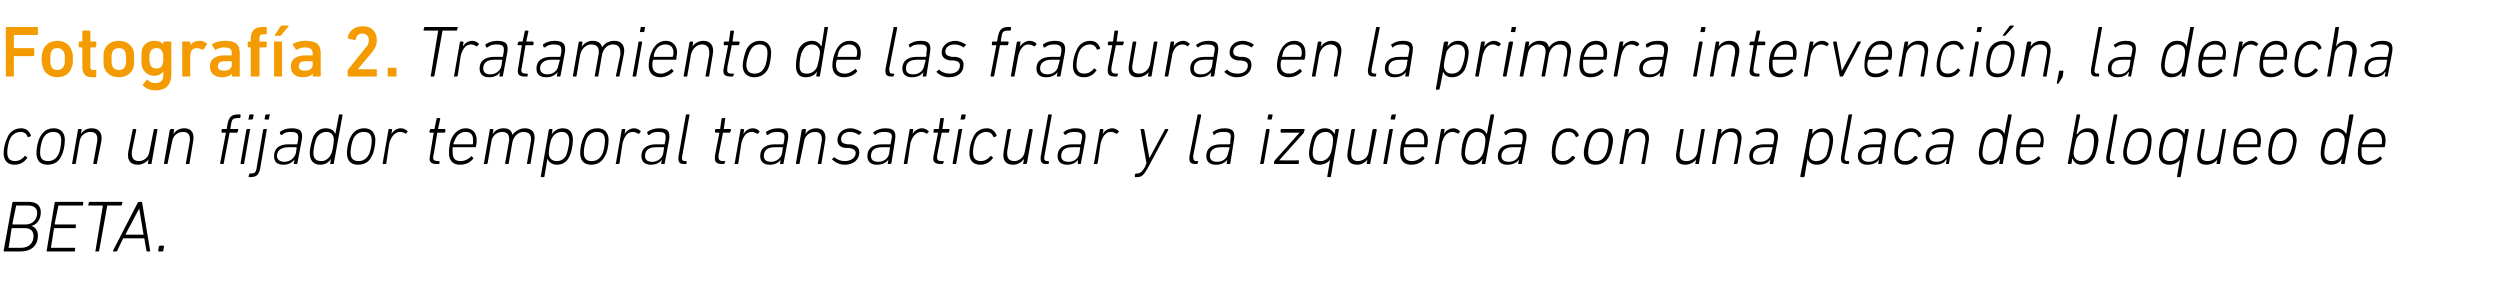 <?xml version="1.0" standalone="no"?><!DOCTYPE svg PUBLIC "-//W3C//DTD SVG 1.1//EN" "http://www.w3.org/Graphics/SVG/1.1/DTD/svg11.dtd"><svg xmlns="http://www.w3.org/2000/svg" version="1.1" width="343px" height="39.5px" viewBox="0 -3 343 39.5" style="top:-3px">  <desc>Fotograf a 2. Tratamiento de las fracturas en la primera intervenci n, la derecha con un fijador temporal transarticu...</desc>  <defs/>  <g id="Polygon13471">    <path d="M 1.7 24.8 C 1.7 24.7 1.8 24.7 1.8 24.7 C 1.8 24.7 4 24.7 4 24.7 C 5 24.7 5.6 25.2 5.6 26.1 C 5.6 27.1 5.1 27.8 4.3 28 C 4.3 28 4.3 28 4.3 28 C 4.7 28.1 5.2 28.5 5.2 29.3 C 5.2 30.7 4.3 31.5 2.8 31.5 C 2.8 31.5 0.6 31.5 0.6 31.5 C 0.6 31.5 0.5 31.5 0.5 31.4 C 0.5 31.4 1.7 24.8 1.7 24.8 Z M 3.5 27.8 C 4.5 27.8 5.1 27.1 5.1 26.2 C 5.1 25.6 4.7 25.2 3.9 25.2 C 3.9 25.2 2.2 25.2 2.2 25.2 C 2.2 25.2 2.2 25.2 2.2 25.3 C 2.2 25.3 1.7 27.7 1.7 27.7 C 1.7 27.8 1.7 27.8 1.8 27.8 C 1.8 27.8 3.5 27.8 3.5 27.8 Z M 1.2 31 C 1.2 31 2.9 31 2.9 31 C 4 31 4.6 30.3 4.6 29.4 C 4.6 28.7 4.2 28.3 3.4 28.3 C 3.4 28.3 1.7 28.3 1.7 28.3 C 1.6 28.3 1.6 28.3 1.6 28.3 C 1.6 28.3 1.2 30.9 1.2 30.9 C 1.1 31 1.2 31 1.2 31 Z M 7.5 24.8 C 7.5 24.7 7.6 24.7 7.6 24.7 C 7.6 24.7 11.4 24.7 11.4 24.7 C 11.4 24.7 11.5 24.7 11.4 24.8 C 11.4 24.8 11.4 25.1 11.4 25.1 C 11.4 25.2 11.3 25.2 11.3 25.2 C 11.3 25.2 8 25.2 8 25.2 C 8 25.2 8 25.2 8 25.3 C 8 25.3 7.5 27.7 7.5 27.7 C 7.5 27.8 7.6 27.8 7.6 27.8 C 7.6 27.8 10.4 27.8 10.4 27.8 C 10.4 27.8 10.5 27.8 10.4 27.9 C 10.4 27.9 10.4 28.2 10.4 28.2 C 10.4 28.3 10.3 28.3 10.3 28.3 C 10.3 28.3 7.5 28.3 7.5 28.3 C 7.5 28.3 7.4 28.3 7.4 28.4 C 7.4 28.4 7 30.9 7 30.9 C 7 31 7 31 7 31 C 7 31 10.3 31 10.3 31 C 10.3 31 10.3 31 10.3 31.1 C 10.3 31.1 10.3 31.4 10.3 31.4 C 10.3 31.5 10.2 31.5 10.2 31.5 C 10.2 31.5 6.4 31.5 6.4 31.5 C 6.4 31.5 6.4 31.5 6.4 31.4 C 6.4 31.4 7.5 24.8 7.5 24.8 Z M 13.1 31.5 C 13.1 31.5 13 31.5 13.1 31.4 C 13.1 31.4 14.1 25.3 14.1 25.3 C 14.1 25.2 14.1 25.2 14.1 25.2 C 14.1 25.2 12.2 25.2 12.2 25.2 C 12.2 25.2 12.1 25.2 12.1 25.1 C 12.1 25.1 12.2 24.8 12.2 24.8 C 12.2 24.7 12.2 24.7 12.3 24.7 C 12.3 24.7 16.7 24.7 16.7 24.7 C 16.8 24.7 16.8 24.7 16.8 24.8 C 16.8 24.8 16.7 25.1 16.7 25.1 C 16.7 25.2 16.7 25.2 16.6 25.2 C 16.6 25.2 14.7 25.2 14.7 25.2 C 14.7 25.2 14.7 25.2 14.7 25.3 C 14.7 25.3 13.6 31.4 13.6 31.4 C 13.6 31.5 13.5 31.5 13.5 31.5 C 13.5 31.5 13.1 31.5 13.1 31.5 Z M 15.5 31.4 C 15.5 31.4 18.9 24.8 18.9 24.8 C 19 24.7 19 24.7 19.1 24.7 C 19.1 24.7 19.4 24.7 19.4 24.7 C 19.5 24.7 19.5 24.7 19.5 24.8 C 19.5 24.8 20.6 31.4 20.6 31.4 C 20.6 31.5 20.6 31.5 20.5 31.5 C 20.5 31.5 20.2 31.5 20.2 31.5 C 20.1 31.5 20.1 31.5 20.1 31.4 C 20.08 31.4 19.8 29.7 19.8 29.7 L 16.9 29.7 C 16.9 29.7 16.06 31.4 16.1 31.4 C 16 31.5 16 31.5 15.9 31.5 C 15.9 31.5 15.5 31.5 15.5 31.5 C 15.5 31.5 15.5 31.5 15.5 31.4 Z M 19.7 29.2 L 19.1 25.6 L 19.1 25.6 L 17.2 29.2 L 19.7 29.2 Z M 21.8 30.8 C 21.9 30.7 21.9 30.7 22 30.7 C 22 30.7 22.4 30.7 22.4 30.7 C 22.5 30.7 22.5 30.7 22.5 30.8 C 22.5 30.8 22.4 31.4 22.4 31.4 C 22.4 31.5 22.3 31.5 22.3 31.5 C 22.3 31.5 21.8 31.5 21.8 31.5 C 21.8 31.5 21.7 31.5 21.7 31.4 C 21.7 31.4 21.8 30.8 21.8 30.8 Z " stroke="none" fill="#000"/>  </g>  <g id="Polygon13470">    <path d="M 0.5 18 C 0.5 17.3 0.7 16.5 1 15.9 C 1.3 15.1 2 14.6 2.9 14.6 C 3.6 14.6 4 15 4.2 15.5 C 4.3 15.6 4.2 15.7 4.2 15.7 C 4.2 15.7 3.9 15.8 3.9 15.8 C 3.9 15.9 3.8 15.8 3.8 15.8 C 3.6 15.3 3.3 15.1 2.8 15.1 C 2.3 15.1 1.7 15.4 1.4 16 C 1.1 16.6 1 17.5 1 17.9 C 1 18.7 1.3 19.1 2.1 19.1 C 2.5 19.1 3 18.9 3.4 18.4 C 3.4 18.4 3.5 18.4 3.5 18.4 C 3.5 18.4 3.7 18.6 3.7 18.6 C 3.8 18.6 3.8 18.7 3.7 18.7 C 3.3 19.3 2.7 19.6 2 19.6 C 1 19.6 0.5 19 0.5 18 Z M 7.4 14.6 C 8.4 14.6 8.9 15.3 8.9 16.2 C 8.9 16.9 8.7 18 8.4 18.4 C 8.1 19.2 7.4 19.6 6.5 19.6 C 5.5 19.6 5 19 5 18 C 5 17.3 5.2 16.3 5.5 15.8 C 5.9 15 6.5 14.6 7.4 14.6 Z M 7.3 15.1 C 6.7 15.1 6.2 15.4 5.9 16 C 5.7 16.4 5.5 17.3 5.5 17.9 C 5.5 18.7 5.8 19.1 6.6 19.1 C 7.2 19.1 7.7 18.8 8 18.2 C 8.2 17.9 8.4 16.9 8.4 16.3 C 8.4 15.5 8.1 15.1 7.3 15.1 Z M 12.9 19.5 C 12.8 19.5 12.8 19.5 12.8 19.4 C 12.8 19.4 13.3 16.6 13.3 16.6 C 13.5 15.6 13.2 15.1 12.4 15.1 C 11.7 15.1 11 15.6 10.9 16.5 C 10.9 16.5 10.4 19.4 10.4 19.4 C 10.4 19.5 10.3 19.5 10.3 19.5 C 10.3 19.5 9.9 19.5 9.9 19.5 C 9.9 19.5 9.9 19.5 9.9 19.4 C 9.9 19.4 10.7 14.8 10.7 14.8 C 10.7 14.8 10.7 14.7 10.8 14.7 C 10.8 14.7 11.1 14.7 11.1 14.7 C 11.2 14.7 11.2 14.8 11.2 14.8 C 11.18 14.83 11.1 15.4 11.1 15.4 C 11.1 15.4 11.09 15.38 11.1 15.4 C 11.4 14.9 11.9 14.6 12.6 14.6 C 13.6 14.6 14.1 15.3 13.9 16.4 C 13.9 16.4 13.3 19.4 13.3 19.4 C 13.3 19.5 13.3 19.5 13.2 19.5 C 13.2 19.5 12.9 19.5 12.9 19.5 Z M 18.6 14.7 C 18.6 14.7 18.7 14.8 18.7 14.8 C 18.7 14.8 18.1 17.7 18.1 17.7 C 18 18.7 18.3 19.1 19.1 19.1 C 19.7 19.1 20.4 18.6 20.5 17.8 C 20.5 17.8 21.1 14.8 21.1 14.8 C 21.1 14.8 21.1 14.7 21.2 14.7 C 21.2 14.7 21.5 14.7 21.5 14.7 C 21.6 14.7 21.6 14.8 21.6 14.8 C 21.6 14.8 20.8 19.4 20.8 19.4 C 20.8 19.5 20.7 19.5 20.7 19.5 C 20.7 19.5 20.3 19.5 20.3 19.5 C 20.3 19.5 20.3 19.5 20.3 19.4 C 20.27 19.4 20.4 18.9 20.4 18.9 C 20.4 18.9 20.36 18.85 20.4 18.9 C 20 19.3 19.5 19.6 18.9 19.6 C 17.9 19.6 17.4 19 17.6 17.8 C 17.6 17.8 18.2 14.8 18.2 14.8 C 18.2 14.8 18.2 14.7 18.3 14.7 C 18.3 14.7 18.6 14.7 18.6 14.7 Z M 25.6 19.5 C 25.5 19.5 25.5 19.5 25.5 19.4 C 25.5 19.4 26 16.6 26 16.6 C 26.2 15.6 25.9 15.1 25.1 15.1 C 24.4 15.1 23.7 15.6 23.6 16.5 C 23.6 16.5 23 19.4 23 19.4 C 23 19.5 23 19.5 22.9 19.5 C 22.9 19.5 22.6 19.5 22.6 19.5 C 22.6 19.5 22.5 19.5 22.5 19.4 C 22.5 19.4 23.3 14.8 23.3 14.8 C 23.4 14.8 23.4 14.7 23.5 14.7 C 23.5 14.7 23.8 14.7 23.8 14.7 C 23.8 14.7 23.9 14.8 23.9 14.8 C 23.86 14.83 23.8 15.4 23.8 15.4 C 23.8 15.4 23.77 15.38 23.8 15.4 C 24.1 14.9 24.6 14.6 25.3 14.6 C 26.3 14.6 26.7 15.3 26.5 16.4 C 26.5 16.4 26 19.4 26 19.4 C 26 19.5 26 19.5 25.9 19.5 C 25.9 19.5 25.6 19.5 25.6 19.5 Z M 34.1 13.4 C 34.1 13.4 34 13.4 34.1 13.3 C 34.1 13.3 34.2 12.8 34.2 12.8 C 34.2 12.7 34.2 12.7 34.3 12.7 C 34.3 12.7 34.7 12.7 34.7 12.7 C 34.7 12.7 34.8 12.7 34.8 12.8 C 34.8 12.8 34.7 13.3 34.7 13.3 C 34.6 13.4 34.6 13.4 34.5 13.4 C 34.5 13.4 34.1 13.4 34.1 13.4 Z M 33.1 19.5 C 33.1 19.5 33 19.5 33 19.4 C 33 19.4 33.8 14.8 33.8 14.8 C 33.8 14.8 33.9 14.7 33.9 14.7 C 33.9 14.7 34.3 14.7 34.3 14.7 C 34.3 14.7 34.4 14.8 34.3 14.8 C 34.3 14.8 33.5 19.4 33.5 19.4 C 33.5 19.5 33.5 19.5 33.4 19.5 C 33.4 19.5 33.1 19.5 33.1 19.5 Z M 30.3 19.5 C 30.3 19.5 30.2 19.5 30.2 19.4 C 30.2 19.4 31 15.2 31 15.2 C 31 15.2 31 15.2 30.9 15.2 C 30.9 15.2 30.4 15.2 30.4 15.2 C 30.4 15.2 30.4 15.1 30.4 15.1 C 30.4 15.1 30.4 14.8 30.4 14.8 C 30.4 14.8 30.5 14.7 30.5 14.7 C 30.5 14.7 31 14.7 31 14.7 C 31.1 14.7 31.1 14.7 31.1 14.7 C 31.1 14.7 31.2 14.1 31.2 14.1 C 31.4 13 31.8 12.7 32.7 12.7 C 32.7 12.7 33 12.7 33 12.7 C 33 12.7 33 12.7 33 12.8 C 33 12.8 33 13.1 33 13.1 C 33 13.1 32.9 13.2 32.9 13.2 C 32.9 13.2 32.7 13.2 32.7 13.2 C 32 13.2 31.8 13.3 31.7 14.1 C 31.7 14.1 31.6 14.7 31.6 14.7 C 31.6 14.7 31.6 14.7 31.6 14.7 C 31.6 14.7 32.6 14.7 32.6 14.7 C 32.7 14.7 32.7 14.8 32.7 14.8 C 32.7 14.8 32.6 15.1 32.6 15.1 C 32.6 15.1 32.6 15.2 32.5 15.2 C 32.5 15.2 31.6 15.2 31.6 15.2 C 31.5 15.2 31.5 15.2 31.5 15.2 C 31.5 15.2 30.7 19.4 30.7 19.4 C 30.7 19.5 30.7 19.5 30.6 19.5 C 30.6 19.5 30.3 19.5 30.3 19.5 Z M 36.4 13.4 C 36.4 13.4 36.3 13.4 36.3 13.3 C 36.3 13.3 36.4 12.8 36.4 12.8 C 36.5 12.7 36.5 12.7 36.6 12.7 C 36.6 12.7 37 12.7 37 12.7 C 37 12.7 37.1 12.7 37 12.8 C 37 12.8 36.9 13.3 36.9 13.3 C 36.9 13.4 36.9 13.4 36.8 13.4 C 36.8 13.4 36.4 13.4 36.4 13.4 Z M 34.2 21.3 C 34.2 21.3 34.1 21.3 34.1 21.2 C 34.1 21.2 34.2 20.9 34.2 20.9 C 34.2 20.9 34.2 20.8 34.3 20.8 C 34.3 20.8 34.4 20.8 34.4 20.8 C 34.9 20.8 35.1 20.7 35.2 20.1 C 35.2 20.1 36.1 14.8 36.1 14.8 C 36.1 14.8 36.2 14.7 36.2 14.7 C 36.2 14.7 36.6 14.7 36.6 14.7 C 36.6 14.7 36.6 14.8 36.6 14.8 C 36.6 14.8 35.7 20.1 35.7 20.1 C 35.5 21 35.2 21.3 34.3 21.3 C 34.3 21.3 34.2 21.3 34.2 21.3 Z M 40.4 19.5 C 40.3 19.5 40.3 19.5 40.3 19.4 C 40.33 19.4 40.4 18.9 40.4 18.9 C 40.4 18.9 40.41 18.9 40.4 18.9 C 40.1 19.3 39.6 19.6 38.9 19.6 C 38 19.6 37.6 19.2 37.6 18.4 C 37.6 17.4 38.3 16.8 39.5 16.8 C 39.5 16.8 40.7 16.8 40.7 16.8 C 40.7 16.8 40.8 16.8 40.8 16.7 C 40.8 16.7 40.9 16.2 40.9 16.2 C 41 15.4 40.8 15.1 39.9 15.1 C 39.4 15.1 39 15.2 38.7 15.5 C 38.6 15.5 38.6 15.5 38.5 15.5 C 38.5 15.5 38.4 15.2 38.4 15.2 C 38.4 15.2 38.4 15.1 38.4 15.1 C 38.8 14.8 39.3 14.6 40 14.6 C 41.2 14.6 41.6 15 41.4 16.2 C 41.4 16.2 40.8 19.4 40.8 19.4 C 40.8 19.5 40.8 19.5 40.7 19.5 C 40.7 19.5 40.4 19.5 40.4 19.5 Z M 40.6 18 C 40.6 18 40.7 17.3 40.7 17.3 C 40.7 17.2 40.7 17.2 40.6 17.2 C 40.6 17.2 39.6 17.2 39.6 17.2 C 38.5 17.2 38 17.7 38 18.4 C 38 18.9 38.4 19.2 39 19.2 C 39.8 19.2 40.4 18.7 40.6 18 Z M 45.4 19.5 C 45.3 19.5 45.3 19.5 45.3 19.4 C 45.33 19.4 45.4 18.8 45.4 18.8 C 45.4 18.8 45.42 18.83 45.4 18.8 C 45.1 19.3 44.6 19.6 43.9 19.6 C 43 19.6 42.5 19 42.5 18 C 42.5 17.3 42.8 16.2 43 15.7 C 43.4 15 43.9 14.6 44.7 14.6 C 45.5 14.6 45.9 15 46 15.4 C 46.02 15.44 46 15.4 46 15.4 C 46 15.4 46.49 12.8 46.5 12.8 C 46.5 12.7 46.5 12.7 46.6 12.7 C 46.6 12.7 46.9 12.7 46.9 12.7 C 47 12.7 47 12.7 47 12.8 C 47 12.8 45.8 19.4 45.8 19.4 C 45.8 19.5 45.8 19.5 45.7 19.5 C 45.7 19.5 45.4 19.5 45.4 19.5 Z M 45.4 18.2 C 45.6 17.9 45.8 16.7 45.8 16.2 C 45.8 15.6 45.5 15.1 44.8 15.1 C 44.2 15.1 43.7 15.4 43.4 16 C 43.2 16.5 43 17.4 43 18 C 43 18.7 43.3 19.1 44.1 19.1 C 44.6 19.1 45.1 18.8 45.4 18.2 Z M 50 14.6 C 51 14.6 51.5 15.3 51.5 16.2 C 51.5 16.9 51.3 18 51 18.4 C 50.7 19.2 50 19.6 49.1 19.6 C 48.1 19.6 47.6 19 47.6 18 C 47.6 17.3 47.8 16.3 48.1 15.8 C 48.5 15 49.1 14.6 50 14.6 Z M 49.9 15.1 C 49.3 15.1 48.8 15.4 48.5 16 C 48.3 16.4 48.1 17.3 48.1 17.9 C 48.1 18.7 48.4 19.1 49.2 19.1 C 49.8 19.1 50.3 18.8 50.6 18.2 C 50.8 17.9 51 16.9 51 16.3 C 51 15.5 50.7 15.1 49.9 15.1 Z M 52.6 19.5 C 52.5 19.5 52.5 19.5 52.5 19.4 C 52.5 19.4 53.3 14.8 53.3 14.8 C 53.3 14.8 53.3 14.7 53.4 14.7 C 53.4 14.7 53.7 14.7 53.7 14.7 C 53.8 14.7 53.8 14.8 53.8 14.8 C 53.79 14.83 53.7 15.4 53.7 15.4 C 53.7 15.4 53.69 15.44 53.7 15.4 C 53.9 15 54.4 14.6 55 14.6 C 55.4 14.6 55.7 14.8 55.9 15 C 55.9 15 56 15 55.9 15.1 C 55.9 15.1 55.7 15.3 55.7 15.3 C 55.7 15.4 55.6 15.4 55.6 15.3 C 55.4 15.2 55.2 15.1 54.9 15.1 C 54.1 15.1 53.6 15.9 53.4 16.7 C 53.4 16.7 53 19.4 53 19.4 C 53 19.5 52.9 19.5 52.9 19.5 C 52.9 19.5 52.6 19.5 52.6 19.5 Z M 59.9 19.5 C 59.1 19.5 58.8 19.2 59 18.3 C 59 18.3 59.5 15.2 59.5 15.2 C 59.5 15.2 59.5 15.2 59.5 15.2 C 59.5 15.2 59 15.2 59 15.2 C 58.9 15.2 58.9 15.1 58.9 15.1 C 58.9 15.1 59 14.8 59 14.8 C 59 14.8 59 14.7 59.1 14.7 C 59.1 14.7 59.6 14.7 59.6 14.7 C 59.6 14.7 59.6 14.7 59.6 14.7 C 59.6 14.7 59.9 13.3 59.9 13.3 C 59.9 13.2 59.9 13.2 60 13.2 C 60 13.2 60.3 13.2 60.3 13.2 C 60.4 13.2 60.4 13.2 60.4 13.3 C 60.4 13.3 60.1 14.7 60.1 14.7 C 60.1 14.7 60.1 14.7 60.2 14.7 C 60.2 14.7 61 14.7 61 14.7 C 61.1 14.7 61.1 14.8 61.1 14.8 C 61.1 14.8 61.1 15.1 61.1 15.1 C 61.1 15.1 61 15.2 61 15.2 C 61 15.2 60.1 15.2 60.1 15.2 C 60.1 15.2 60 15.2 60 15.2 C 60 15.2 59.5 18.2 59.5 18.2 C 59.3 18.9 59.5 19.1 60.1 19.1 C 60.1 19.1 60.2 19.1 60.2 19.1 C 60.3 19.1 60.3 19.1 60.3 19.2 C 60.3 19.2 60.3 19.4 60.3 19.4 C 60.3 19.5 60.2 19.5 60.2 19.5 C 60.2 19.5 59.9 19.5 59.9 19.5 Z M 61.6 18 C 61.6 17.3 61.7 16.5 62 15.9 C 62.4 15.1 63.1 14.6 63.9 14.6 C 64.8 14.6 65.4 15.2 65.4 16.2 C 65.4 16.4 65.4 16.7 65.3 17.1 C 65.3 17.2 65.3 17.2 65.2 17.2 C 65.2 17.2 62.2 17.2 62.2 17.2 C 62.2 17.2 62.1 17.2 62.1 17.3 C 62.1 17.5 62.1 17.7 62.1 17.9 C 62.1 18.7 62.4 19.1 63.2 19.1 C 63.8 19.1 64.3 18.8 64.6 18.5 C 64.7 18.4 64.7 18.4 64.8 18.5 C 64.8 18.5 64.9 18.7 64.9 18.7 C 65 18.7 65 18.8 64.9 18.8 C 64.5 19.3 63.9 19.6 63.1 19.6 C 62.1 19.6 61.6 19 61.6 18 Z M 64.8 16.8 C 64.8 16.8 64.9 16.8 64.9 16.7 C 64.9 16.6 64.9 16.4 64.9 16.2 C 64.9 15.5 64.6 15.1 63.9 15.1 C 63.3 15.1 62.8 15.4 62.5 16 C 62.4 16.2 62.3 16.5 62.2 16.7 C 62.2 16.8 62.2 16.8 62.3 16.8 C 62.3 16.8 64.8 16.8 64.8 16.8 Z M 72.4 19.5 C 72.3 19.5 72.3 19.5 72.3 19.4 C 72.3 19.4 72.8 16.6 72.8 16.6 C 73 15.6 72.7 15.1 71.8 15.1 C 71.2 15.1 70.5 15.6 70.3 16.5 C 70.3 16.5 69.8 19.4 69.8 19.4 C 69.8 19.5 69.8 19.5 69.7 19.5 C 69.7 19.5 69.4 19.5 69.4 19.5 C 69.4 19.5 69.3 19.5 69.3 19.4 C 69.3 19.4 69.8 16.6 69.8 16.6 C 70 15.6 69.7 15.1 68.9 15.1 C 68.2 15.1 67.5 15.6 67.4 16.5 C 67.4 16.5 66.9 19.4 66.9 19.4 C 66.8 19.5 66.8 19.5 66.8 19.5 C 66.8 19.5 66.4 19.5 66.4 19.5 C 66.4 19.5 66.3 19.5 66.4 19.4 C 66.4 19.4 67.2 14.8 67.2 14.8 C 67.2 14.8 67.2 14.7 67.3 14.7 C 67.3 14.7 67.6 14.7 67.6 14.7 C 67.6 14.7 67.7 14.8 67.7 14.8 C 67.67 14.83 67.6 15.4 67.6 15.4 C 67.6 15.4 67.58 15.38 67.6 15.4 C 67.9 14.9 68.4 14.6 69.1 14.6 C 69.8 14.6 70.2 14.9 70.3 15.5 C 70.3 15.5 70.3 15.5 70.3 15.5 C 70.7 15 71.3 14.6 72 14.6 C 73.1 14.6 73.5 15.3 73.3 16.4 C 73.3 16.4 72.8 19.4 72.8 19.4 C 72.8 19.5 72.7 19.5 72.7 19.5 C 72.7 19.5 72.4 19.5 72.4 19.5 Z M 74.3 21.3 C 74.2 21.3 74.2 21.3 74.2 21.2 C 74.2 21.2 75.3 14.8 75.3 14.8 C 75.3 14.8 75.4 14.7 75.4 14.7 C 75.4 14.7 75.7 14.7 75.7 14.7 C 75.8 14.7 75.8 14.8 75.8 14.8 C 75.82 14.83 75.7 15.4 75.7 15.4 C 75.7 15.4 75.73 15.41 75.7 15.4 C 76 15 76.5 14.6 77.2 14.6 C 78.2 14.6 78.6 15.2 78.6 16.2 C 78.6 16.9 78.4 18 78.1 18.5 C 77.8 19.2 77.2 19.6 76.4 19.6 C 75.7 19.6 75.3 19.2 75.1 18.8 C 75.13 18.79 75.1 18.8 75.1 18.8 C 75.1 18.8 74.7 21.2 74.7 21.2 C 74.7 21.3 74.6 21.3 74.6 21.3 C 74.6 21.3 74.3 21.3 74.3 21.3 Z M 77.7 18.3 C 77.9 17.7 78.1 16.8 78.1 16.3 C 78.1 15.6 77.8 15.1 77.1 15.1 C 76.5 15.1 76 15.4 75.7 16 C 75.5 16.3 75.3 17.5 75.3 18 C 75.3 18.7 75.7 19.1 76.4 19.1 C 77 19.1 77.4 18.8 77.7 18.3 Z M 82 14.6 C 83 14.6 83.5 15.3 83.5 16.2 C 83.5 16.9 83.3 18 83 18.4 C 82.6 19.2 82 19.6 81.1 19.6 C 80.1 19.6 79.6 19 79.6 18 C 79.6 17.3 79.8 16.3 80.1 15.8 C 80.4 15 81.1 14.6 82 14.6 Z M 81.9 15.1 C 81.3 15.1 80.8 15.4 80.5 16 C 80.3 16.4 80.1 17.3 80.1 17.9 C 80.1 18.7 80.4 19.1 81.2 19.1 C 81.8 19.1 82.3 18.8 82.6 18.2 C 82.8 17.9 83 16.9 83 16.3 C 83 15.5 82.7 15.1 81.9 15.1 Z M 84.5 19.5 C 84.5 19.5 84.4 19.5 84.5 19.4 C 84.5 19.4 85.3 14.8 85.3 14.8 C 85.3 14.8 85.3 14.7 85.4 14.7 C 85.4 14.7 85.7 14.7 85.7 14.7 C 85.7 14.7 85.8 14.8 85.8 14.8 C 85.77 14.83 85.7 15.4 85.7 15.4 C 85.7 15.4 85.67 15.44 85.7 15.4 C 85.9 15 86.4 14.6 87 14.6 C 87.4 14.6 87.7 14.8 87.9 15 C 87.9 15 87.9 15 87.9 15.1 C 87.9 15.1 87.7 15.3 87.7 15.3 C 87.6 15.4 87.6 15.4 87.5 15.3 C 87.3 15.2 87.1 15.1 86.8 15.1 C 86 15.1 85.6 15.9 85.4 16.7 C 85.4 16.7 85 19.4 85 19.4 C 84.9 19.5 84.9 19.5 84.9 19.5 C 84.9 19.5 84.5 19.5 84.5 19.5 Z M 90.8 19.5 C 90.8 19.5 90.7 19.5 90.7 19.4 C 90.75 19.4 90.8 18.9 90.8 18.9 C 90.8 18.9 90.83 18.9 90.8 18.9 C 90.6 19.3 90 19.6 89.3 19.6 C 88.5 19.6 88 19.2 88 18.4 C 88 17.4 88.7 16.8 90 16.8 C 90 16.8 91.1 16.8 91.1 16.8 C 91.2 16.8 91.2 16.8 91.2 16.7 C 91.2 16.7 91.3 16.2 91.3 16.2 C 91.4 15.4 91.3 15.1 90.3 15.1 C 89.8 15.1 89.4 15.2 89.1 15.5 C 89 15.5 89 15.5 88.9 15.5 C 88.9 15.5 88.8 15.2 88.8 15.2 C 88.8 15.2 88.8 15.1 88.8 15.1 C 89.2 14.8 89.8 14.6 90.4 14.6 C 91.6 14.6 92 15 91.8 16.2 C 91.8 16.2 91.2 19.4 91.2 19.4 C 91.2 19.5 91.2 19.5 91.1 19.5 C 91.1 19.5 90.8 19.5 90.8 19.5 Z M 91 18 C 91 18 91.1 17.3 91.1 17.3 C 91.1 17.2 91.1 17.2 91.1 17.2 C 91.1 17.2 90 17.2 90 17.2 C 88.9 17.2 88.5 17.7 88.5 18.4 C 88.5 18.9 88.8 19.2 89.5 19.2 C 90.2 19.2 90.9 18.7 91 18 Z M 93.8 19.5 C 93.2 19.5 93 19.2 93.1 18.4 C 93.1 18.4 94.1 12.8 94.1 12.8 C 94.1 12.7 94.2 12.7 94.2 12.7 C 94.2 12.7 94.6 12.7 94.6 12.7 C 94.6 12.7 94.6 12.7 94.6 12.8 C 94.6 12.8 93.6 18.4 93.6 18.4 C 93.5 18.9 93.6 19.1 94 19.1 C 94 19.1 94.1 19.1 94.1 19.1 C 94.2 19.1 94.2 19.1 94.2 19.2 C 94.2 19.2 94.2 19.4 94.2 19.4 C 94.2 19.5 94.1 19.5 94.1 19.5 C 94.1 19.5 93.8 19.5 93.8 19.5 Z M 99.1 19.5 C 98.2 19.5 98 19.2 98.1 18.3 C 98.1 18.3 98.7 15.2 98.7 15.2 C 98.7 15.2 98.7 15.2 98.6 15.2 C 98.6 15.2 98.2 15.2 98.2 15.2 C 98.1 15.2 98.1 15.1 98.1 15.1 C 98.1 15.1 98.1 14.8 98.1 14.8 C 98.1 14.8 98.2 14.7 98.2 14.7 C 98.2 14.7 98.7 14.7 98.7 14.7 C 98.8 14.7 98.8 14.7 98.8 14.7 C 98.8 14.7 99 13.3 99 13.3 C 99 13.2 99.1 13.2 99.1 13.2 C 99.1 13.2 99.5 13.2 99.5 13.2 C 99.5 13.2 99.5 13.2 99.5 13.3 C 99.5 13.3 99.3 14.7 99.3 14.7 C 99.3 14.7 99.3 14.7 99.3 14.7 C 99.3 14.7 100.2 14.7 100.2 14.7 C 100.3 14.7 100.3 14.8 100.3 14.8 C 100.3 14.8 100.2 15.1 100.2 15.1 C 100.2 15.1 100.2 15.2 100.1 15.2 C 100.1 15.2 99.3 15.2 99.3 15.2 C 99.2 15.2 99.2 15.2 99.2 15.2 C 99.2 15.2 98.6 18.2 98.6 18.2 C 98.5 18.9 98.7 19.1 99.2 19.1 C 99.2 19.1 99.4 19.1 99.4 19.1 C 99.5 19.1 99.5 19.1 99.5 19.2 C 99.5 19.2 99.4 19.4 99.4 19.4 C 99.4 19.5 99.4 19.5 99.3 19.5 C 99.3 19.5 99.1 19.5 99.1 19.5 Z M 100.8 19.5 C 100.8 19.5 100.7 19.5 100.8 19.4 C 100.8 19.4 101.6 14.8 101.6 14.8 C 101.6 14.8 101.6 14.7 101.7 14.7 C 101.7 14.7 102 14.7 102 14.7 C 102 14.7 102.1 14.8 102.1 14.8 C 102.07 14.83 102 15.4 102 15.4 C 102 15.4 101.97 15.44 102 15.4 C 102.2 15 102.7 14.6 103.3 14.6 C 103.7 14.6 104 14.8 104.2 15 C 104.2 15 104.2 15 104.2 15.1 C 104.2 15.1 104 15.3 104 15.3 C 103.9 15.4 103.9 15.4 103.8 15.3 C 103.6 15.2 103.4 15.1 103.1 15.1 C 102.3 15.1 101.9 15.9 101.7 16.7 C 101.7 16.7 101.3 19.4 101.3 19.4 C 101.2 19.5 101.2 19.5 101.2 19.5 C 101.2 19.5 100.8 19.5 100.8 19.5 Z M 107.1 19.5 C 107.1 19.5 107 19.5 107 19.4 C 107.05 19.4 107.1 18.9 107.1 18.9 C 107.1 18.9 107.13 18.9 107.1 18.9 C 106.9 19.3 106.3 19.6 105.6 19.6 C 104.8 19.6 104.3 19.2 104.3 18.4 C 104.3 17.4 105 16.8 106.3 16.8 C 106.3 16.8 107.4 16.8 107.4 16.8 C 107.5 16.8 107.5 16.8 107.5 16.7 C 107.5 16.7 107.6 16.2 107.6 16.2 C 107.7 15.4 107.6 15.1 106.6 15.1 C 106.1 15.1 105.7 15.2 105.4 15.5 C 105.3 15.5 105.3 15.5 105.2 15.5 C 105.2 15.5 105.1 15.2 105.1 15.2 C 105.1 15.2 105.1 15.1 105.1 15.1 C 105.5 14.8 106.1 14.6 106.7 14.6 C 107.9 14.6 108.3 15 108.1 16.2 C 108.1 16.2 107.5 19.4 107.5 19.4 C 107.5 19.5 107.5 19.5 107.4 19.5 C 107.4 19.5 107.1 19.5 107.1 19.5 Z M 107.3 18 C 107.3 18 107.4 17.3 107.4 17.3 C 107.4 17.2 107.4 17.2 107.4 17.2 C 107.4 17.2 106.3 17.2 106.3 17.2 C 105.2 17.2 104.8 17.7 104.8 18.4 C 104.8 18.9 105.1 19.2 105.8 19.2 C 106.5 19.2 107.2 18.7 107.3 18 Z M 112.3 19.5 C 112.2 19.5 112.2 19.5 112.2 19.4 C 112.2 19.4 112.7 16.6 112.7 16.6 C 112.9 15.6 112.6 15.1 111.8 15.1 C 111.1 15.1 110.4 15.6 110.3 16.5 C 110.3 16.5 109.7 19.4 109.7 19.4 C 109.7 19.5 109.7 19.5 109.6 19.5 C 109.6 19.5 109.3 19.5 109.3 19.5 C 109.3 19.5 109.2 19.5 109.2 19.4 C 109.2 19.4 110 14.8 110 14.8 C 110.1 14.8 110.1 14.7 110.2 14.7 C 110.2 14.7 110.5 14.7 110.5 14.7 C 110.5 14.7 110.6 14.8 110.6 14.8 C 110.56 14.83 110.5 15.4 110.5 15.4 C 110.5 15.4 110.47 15.38 110.5 15.4 C 110.8 14.9 111.3 14.6 112 14.6 C 113 14.6 113.4 15.3 113.2 16.4 C 113.2 16.4 112.7 19.4 112.7 19.4 C 112.7 19.5 112.7 19.5 112.6 19.5 C 112.6 19.5 112.3 19.5 112.3 19.5 Z M 114.2 18.9 C 114.1 18.9 114.1 18.8 114.2 18.8 C 114.2 18.8 114.4 18.6 114.4 18.6 C 114.5 18.5 114.5 18.6 114.5 18.6 C 114.9 18.9 115.3 19.1 115.9 19.1 C 116.8 19.1 117.4 18.6 117.4 18 C 117.4 17.6 117.1 17.4 116.5 17.3 C 116.5 17.3 116 17.3 116 17.3 C 115.2 17.2 114.9 16.8 114.9 16.2 C 114.9 15.3 115.6 14.6 116.7 14.6 C 117.3 14.6 117.8 14.9 118.2 15.1 C 118.2 15.1 118.2 15.2 118.2 15.2 C 118.2 15.2 118 15.4 118 15.4 C 117.9 15.5 117.9 15.5 117.8 15.5 C 117.6 15.3 117.1 15.1 116.6 15.1 C 115.9 15.1 115.4 15.5 115.4 16.1 C 115.4 16.5 115.6 16.7 116.3 16.8 C 116.3 16.8 116.7 16.8 116.7 16.8 C 117.5 16.9 117.9 17.3 117.9 17.9 C 117.9 18.9 117.1 19.6 115.9 19.6 C 115.1 19.6 114.5 19.2 114.2 18.9 Z M 121.9 19.5 C 121.8 19.5 121.8 19.5 121.8 19.4 C 121.78 19.4 121.9 18.9 121.9 18.9 C 121.9 18.9 121.86 18.9 121.9 18.9 C 121.6 19.3 121.1 19.6 120.3 19.6 C 119.5 19.6 119 19.2 119 18.4 C 119 17.4 119.7 16.8 121 16.8 C 121 16.8 122.2 16.8 122.2 16.8 C 122.2 16.8 122.2 16.8 122.2 16.7 C 122.2 16.7 122.3 16.2 122.3 16.2 C 122.5 15.4 122.3 15.1 121.3 15.1 C 120.8 15.1 120.4 15.2 120.1 15.5 C 120.1 15.5 120 15.5 120 15.5 C 120 15.5 119.8 15.2 119.8 15.2 C 119.8 15.2 119.8 15.1 119.9 15.1 C 120.3 14.8 120.8 14.6 121.5 14.6 C 122.6 14.6 123 15 122.8 16.2 C 122.8 16.2 122.3 19.4 122.3 19.4 C 122.2 19.5 122.2 19.5 122.1 19.5 C 122.1 19.5 121.9 19.5 121.9 19.5 Z M 122 18 C 122 18 122.1 17.3 122.1 17.3 C 122.1 17.2 122.1 17.2 122.1 17.2 C 122.1 17.2 121 17.2 121 17.2 C 119.9 17.2 119.5 17.7 119.5 18.4 C 119.5 18.9 119.8 19.2 120.5 19.2 C 121.3 19.2 121.9 18.7 122 18 Z M 124.1 19.5 C 124 19.5 124 19.5 124 19.4 C 124 19.4 124.8 14.8 124.8 14.8 C 124.8 14.8 124.8 14.7 124.9 14.7 C 124.9 14.7 125.2 14.7 125.2 14.7 C 125.3 14.7 125.3 14.8 125.3 14.8 C 125.29 14.83 125.2 15.4 125.2 15.4 C 125.2 15.4 125.19 15.44 125.2 15.4 C 125.4 15 125.9 14.6 126.5 14.6 C 126.9 14.6 127.2 14.8 127.4 15 C 127.4 15 127.5 15 127.4 15.1 C 127.4 15.1 127.2 15.3 127.2 15.3 C 127.2 15.4 127.1 15.4 127.1 15.3 C 126.9 15.2 126.7 15.1 126.4 15.1 C 125.6 15.1 125.1 15.9 124.9 16.7 C 124.9 16.7 124.5 19.4 124.5 19.4 C 124.5 19.5 124.4 19.5 124.4 19.5 C 124.4 19.5 124.1 19.5 124.1 19.5 Z M 129.1 19.5 C 128.2 19.5 127.9 19.2 128.1 18.3 C 128.1 18.3 128.7 15.2 128.7 15.2 C 128.7 15.2 128.7 15.2 128.6 15.2 C 128.6 15.2 128.1 15.2 128.1 15.2 C 128.1 15.2 128 15.1 128.1 15.1 C 128.1 15.1 128.1 14.8 128.1 14.8 C 128.1 14.8 128.1 14.7 128.2 14.7 C 128.2 14.7 128.7 14.7 128.7 14.7 C 128.7 14.7 128.8 14.7 128.8 14.7 C 128.8 14.7 129 13.3 129 13.3 C 129 13.2 129.1 13.2 129.1 13.2 C 129.1 13.2 129.4 13.2 129.4 13.2 C 129.5 13.2 129.5 13.2 129.5 13.3 C 129.5 13.3 129.3 14.7 129.3 14.7 C 129.3 14.7 129.3 14.7 129.3 14.7 C 129.3 14.7 130.2 14.7 130.2 14.7 C 130.2 14.7 130.3 14.8 130.3 14.8 C 130.3 14.8 130.2 15.1 130.2 15.1 C 130.2 15.1 130.2 15.2 130.1 15.2 C 130.1 15.2 129.2 15.2 129.2 15.2 C 129.2 15.2 129.2 15.2 129.2 15.2 C 129.2 15.2 128.6 18.2 128.6 18.2 C 128.5 18.9 128.6 19.1 129.2 19.1 C 129.2 19.1 129.4 19.1 129.4 19.1 C 129.4 19.1 129.5 19.1 129.5 19.2 C 129.5 19.2 129.4 19.4 129.4 19.4 C 129.4 19.5 129.4 19.5 129.3 19.5 C 129.3 19.5 129.1 19.5 129.1 19.5 Z M 131.8 13.4 C 131.8 13.4 131.7 13.4 131.8 13.3 C 131.8 13.3 131.9 12.8 131.9 12.8 C 131.9 12.7 131.9 12.7 132 12.7 C 132 12.7 132.4 12.7 132.4 12.7 C 132.4 12.7 132.5 12.7 132.5 12.8 C 132.5 12.8 132.4 13.3 132.4 13.3 C 132.3 13.4 132.3 13.4 132.2 13.4 C 132.2 13.4 131.8 13.4 131.8 13.4 Z M 130.8 19.5 C 130.8 19.5 130.7 19.5 130.7 19.4 C 130.7 19.4 131.5 14.8 131.5 14.8 C 131.5 14.8 131.6 14.7 131.6 14.7 C 131.6 14.7 132 14.7 132 14.7 C 132 14.7 132.1 14.8 132 14.8 C 132 14.8 131.2 19.4 131.2 19.4 C 131.2 19.5 131.2 19.5 131.1 19.5 C 131.1 19.5 130.8 19.5 130.8 19.5 Z M 133 18 C 133 17.3 133.2 16.5 133.5 15.9 C 133.8 15.1 134.5 14.6 135.4 14.6 C 136.1 14.6 136.5 15 136.7 15.5 C 136.8 15.6 136.7 15.7 136.7 15.7 C 136.7 15.7 136.4 15.8 136.4 15.8 C 136.4 15.9 136.3 15.8 136.3 15.8 C 136.1 15.3 135.8 15.1 135.3 15.1 C 134.8 15.1 134.2 15.4 133.9 16 C 133.6 16.6 133.5 17.5 133.5 17.9 C 133.5 18.7 133.8 19.1 134.6 19.1 C 135 19.1 135.5 18.9 135.9 18.4 C 135.9 18.4 136 18.4 136 18.4 C 136 18.4 136.2 18.6 136.2 18.6 C 136.3 18.6 136.3 18.7 136.2 18.7 C 135.8 19.3 135.2 19.6 134.5 19.6 C 133.5 19.6 133 19 133 18 Z M 138.7 14.7 C 138.7 14.7 138.8 14.8 138.7 14.8 C 138.7 14.8 138.2 17.7 138.2 17.7 C 138.1 18.7 138.4 19.1 139.2 19.1 C 139.8 19.1 140.5 18.6 140.6 17.8 C 140.6 17.8 141.2 14.8 141.2 14.8 C 141.2 14.8 141.2 14.7 141.3 14.7 C 141.3 14.7 141.6 14.7 141.6 14.7 C 141.6 14.7 141.7 14.8 141.7 14.8 C 141.7 14.8 140.9 19.4 140.9 19.4 C 140.8 19.5 140.8 19.5 140.7 19.5 C 140.7 19.5 140.4 19.5 140.4 19.5 C 140.4 19.5 140.3 19.5 140.4 19.4 C 140.36 19.4 140.5 18.9 140.5 18.9 C 140.5 18.9 140.45 18.85 140.4 18.9 C 140.1 19.3 139.6 19.6 139 19.6 C 138 19.6 137.5 19 137.7 17.8 C 137.7 17.8 138.2 14.8 138.2 14.8 C 138.3 14.8 138.3 14.7 138.4 14.7 C 138.4 14.7 138.7 14.7 138.7 14.7 Z M 143.5 19.5 C 142.9 19.5 142.7 19.2 142.8 18.4 C 142.8 18.4 143.8 12.8 143.8 12.8 C 143.8 12.7 143.9 12.7 143.9 12.7 C 143.9 12.7 144.2 12.7 144.2 12.7 C 144.3 12.7 144.3 12.7 144.3 12.8 C 144.3 12.8 143.3 18.4 143.3 18.4 C 143.2 18.9 143.3 19.1 143.7 19.1 C 143.7 19.1 143.8 19.1 143.8 19.1 C 143.9 19.1 143.9 19.1 143.9 19.2 C 143.9 19.2 143.9 19.4 143.9 19.4 C 143.9 19.5 143.8 19.5 143.8 19.5 C 143.8 19.5 143.5 19.5 143.5 19.5 Z M 147.9 19.5 C 147.9 19.5 147.8 19.5 147.9 19.4 C 147.86 19.4 147.9 18.9 147.9 18.9 C 147.9 18.9 147.94 18.9 147.9 18.9 C 147.7 19.3 147.1 19.6 146.4 19.6 C 145.6 19.6 145.1 19.2 145.1 18.4 C 145.1 17.4 145.8 16.8 147.1 16.8 C 147.1 16.8 148.2 16.8 148.2 16.8 C 148.3 16.8 148.3 16.8 148.3 16.7 C 148.3 16.7 148.4 16.2 148.4 16.2 C 148.6 15.4 148.4 15.1 147.4 15.1 C 146.9 15.1 146.5 15.2 146.2 15.5 C 146.1 15.5 146.1 15.5 146.1 15.5 C 146.1 15.5 145.9 15.2 145.9 15.2 C 145.9 15.2 145.9 15.1 146 15.1 C 146.3 14.8 146.9 14.6 147.5 14.6 C 148.7 14.6 149.1 15 148.9 16.2 C 148.9 16.2 148.3 19.4 148.3 19.4 C 148.3 19.5 148.3 19.5 148.2 19.5 C 148.2 19.5 147.9 19.5 147.9 19.5 Z M 148.1 18 C 148.1 18 148.2 17.3 148.2 17.3 C 148.2 17.2 148.2 17.2 148.2 17.2 C 148.2 17.2 147.1 17.2 147.1 17.2 C 146 17.2 145.6 17.7 145.6 18.4 C 145.6 18.9 145.9 19.2 146.6 19.2 C 147.4 19.2 148 18.7 148.1 18 Z M 150.1 19.5 C 150.1 19.5 150 19.5 150.1 19.4 C 150.1 19.4 150.9 14.8 150.9 14.8 C 150.9 14.8 150.9 14.7 151 14.7 C 151 14.7 151.3 14.7 151.3 14.7 C 151.3 14.7 151.4 14.8 151.4 14.8 C 151.37 14.83 151.3 15.4 151.3 15.4 C 151.3 15.4 151.27 15.44 151.3 15.4 C 151.5 15 152 14.6 152.6 14.6 C 153 14.6 153.3 14.8 153.5 15 C 153.5 15 153.5 15 153.5 15.1 C 153.5 15.1 153.3 15.3 153.3 15.3 C 153.2 15.4 153.2 15.4 153.1 15.3 C 152.9 15.2 152.7 15.1 152.4 15.1 C 151.6 15.1 151.2 15.9 151 16.7 C 151 16.7 150.6 19.4 150.6 19.4 C 150.5 19.5 150.5 19.5 150.5 19.5 C 150.5 19.5 150.1 19.5 150.1 19.5 Z M 155.8 21.3 C 155.7 21.3 155.7 21.3 155.7 21.2 C 155.7 21.2 155.7 20.9 155.7 20.9 C 155.8 20.9 155.8 20.8 155.9 20.8 C 155.9 20.8 156 20.8 156 20.8 C 156.4 20.8 156.7 20.6 157.1 19.9 C 157.08 19.89 157.3 19.4 157.3 19.4 C 157.3 19.4 156.46 14.83 156.5 14.8 C 156.4 14.8 156.5 14.7 156.5 14.7 C 156.5 14.7 156.9 14.7 156.9 14.7 C 156.9 14.7 157 14.8 157 14.8 C 156.98 14.83 157.7 18.7 157.7 18.7 L 157.7 18.7 C 157.7 18.7 159.77 14.83 159.8 14.8 C 159.8 14.8 159.8 14.7 159.9 14.7 C 159.9 14.7 160.2 14.7 160.2 14.7 C 160.3 14.7 160.3 14.8 160.3 14.8 C 160.3 14.8 157.5 20 157.5 20 C 156.9 21.1 156.6 21.3 156 21.3 C 156 21.3 155.8 21.3 155.8 21.3 Z M 164 19.5 C 163.3 19.5 163.1 19.2 163.2 18.4 C 163.2 18.4 164.3 12.8 164.3 12.8 C 164.3 12.7 164.3 12.7 164.4 12.7 C 164.4 12.7 164.7 12.7 164.7 12.7 C 164.7 12.7 164.8 12.7 164.8 12.8 C 164.8 12.8 163.7 18.4 163.7 18.4 C 163.7 18.9 163.8 19.1 164.1 19.1 C 164.1 19.1 164.3 19.1 164.3 19.1 C 164.3 19.1 164.4 19.1 164.4 19.2 C 164.4 19.2 164.3 19.4 164.3 19.4 C 164.3 19.5 164.3 19.5 164.2 19.5 C 164.2 19.5 164 19.5 164 19.5 Z M 168.4 19.5 C 168.3 19.5 168.3 19.5 168.3 19.4 C 168.3 19.4 168.4 18.9 168.4 18.9 C 168.4 18.9 168.38 18.9 168.4 18.9 C 168.1 19.3 167.6 19.6 166.8 19.6 C 166 19.6 165.5 19.2 165.5 18.4 C 165.5 17.4 166.2 16.8 167.5 16.8 C 167.5 16.8 168.7 16.8 168.7 16.8 C 168.7 16.8 168.7 16.8 168.8 16.7 C 168.8 16.7 168.8 16.2 168.8 16.2 C 169 15.4 168.8 15.1 167.9 15.1 C 167.3 15.1 166.9 15.2 166.6 15.5 C 166.6 15.5 166.5 15.5 166.5 15.5 C 166.5 15.5 166.4 15.2 166.4 15.2 C 166.3 15.2 166.4 15.1 166.4 15.1 C 166.8 14.8 167.3 14.6 168 14.6 C 169.1 14.6 169.5 15 169.3 16.2 C 169.3 16.2 168.8 19.4 168.8 19.4 C 168.8 19.5 168.7 19.5 168.7 19.5 C 168.7 19.5 168.4 19.5 168.4 19.5 Z M 168.5 18 C 168.5 18 168.7 17.3 168.7 17.3 C 168.7 17.2 168.6 17.2 168.6 17.2 C 168.6 17.2 167.5 17.2 167.5 17.2 C 166.4 17.2 166 17.7 166 18.4 C 166 18.9 166.3 19.2 167 19.2 C 167.8 19.2 168.4 18.7 168.5 18 Z M 174 13.4 C 173.9 13.4 173.9 13.4 173.9 13.3 C 173.9 13.3 174 12.8 174 12.8 C 174 12.7 174 12.7 174.1 12.7 C 174.1 12.7 174.5 12.7 174.5 12.7 C 174.6 12.7 174.6 12.7 174.6 12.8 C 174.6 12.8 174.5 13.3 174.5 13.3 C 174.5 13.4 174.4 13.4 174.4 13.4 C 174.4 13.4 174 13.4 174 13.4 Z M 172.9 19.5 C 172.9 19.5 172.8 19.5 172.9 19.4 C 172.9 19.4 173.7 14.8 173.7 14.8 C 173.7 14.8 173.7 14.7 173.8 14.7 C 173.8 14.7 174.1 14.7 174.1 14.7 C 174.1 14.7 174.2 14.8 174.2 14.8 C 174.2 14.8 173.4 19.4 173.4 19.4 C 173.3 19.5 173.3 19.5 173.3 19.5 C 173.3 19.5 172.9 19.5 172.9 19.5 Z M 174.9 19.5 C 174.8 19.5 174.8 19.5 174.8 19.4 C 174.8 19.4 174.8 19.1 174.8 19.1 C 174.9 19.1 174.9 19.1 174.9 19 C 174.92 19 178.3 15.2 178.3 15.2 L 178.3 15.2 C 178.3 15.2 175.76 15.21 175.8 15.2 C 175.7 15.2 175.7 15.2 175.7 15.1 C 175.7 15.1 175.7 14.8 175.7 14.8 C 175.7 14.8 175.8 14.7 175.8 14.7 C 175.8 14.7 178.9 14.7 178.9 14.7 C 179 14.7 179 14.8 179 14.8 C 179 14.8 178.9 15.1 178.9 15.1 C 178.9 15.2 178.9 15.2 178.9 15.2 C 178.87 15.25 175.5 19 175.5 19 L 175.5 19 C 175.5 19 178.16 19.02 178.2 19 C 178.2 19 178.2 19.1 178.2 19.1 C 178.2 19.1 178.2 19.4 178.2 19.4 C 178.2 19.5 178.1 19.5 178.1 19.5 C 178.1 19.5 174.9 19.5 174.9 19.5 Z M 182.2 21.3 C 182.1 21.3 182.1 21.3 182.1 21.2 C 182.09 21.2 182.5 18.9 182.5 18.9 C 182.5 18.9 182.5 18.85 182.5 18.9 C 182.2 19.3 181.7 19.6 181 19.6 C 180.1 19.6 179.6 19 179.6 18.1 C 179.6 17.3 179.9 16.2 180.1 15.7 C 180.5 15 181 14.6 181.8 14.6 C 182.5 14.6 182.9 15 183.1 15.4 C 183.1 15.43 183.1 15.4 183.1 15.4 C 183.1 15.4 183.22 14.83 183.2 14.8 C 183.2 14.8 183.3 14.7 183.3 14.7 C 183.3 14.7 183.6 14.7 183.6 14.7 C 183.7 14.7 183.7 14.8 183.7 14.8 C 183.7 14.8 182.6 21.2 182.6 21.2 C 182.6 21.3 182.5 21.3 182.5 21.3 C 182.5 21.3 182.2 21.3 182.2 21.3 Z M 182.5 18.2 C 182.7 17.9 182.9 16.7 182.9 16.2 C 182.9 15.6 182.6 15.1 181.9 15.1 C 181.3 15.1 180.8 15.4 180.5 16 C 180.3 16.5 180.1 17.4 180.1 18 C 180.1 18.7 180.4 19.1 181.2 19.1 C 181.7 19.1 182.2 18.8 182.5 18.2 Z M 185.9 14.7 C 185.9 14.7 185.9 14.8 185.9 14.8 C 185.9 14.8 185.4 17.7 185.4 17.7 C 185.3 18.7 185.6 19.1 186.3 19.1 C 187 19.1 187.7 18.6 187.8 17.8 C 187.8 17.8 188.3 14.8 188.3 14.8 C 188.4 14.8 188.4 14.7 188.5 14.7 C 188.5 14.7 188.8 14.7 188.8 14.7 C 188.8 14.7 188.9 14.8 188.9 14.8 C 188.9 14.8 188 19.4 188 19.4 C 188 19.5 188 19.5 187.9 19.5 C 187.9 19.5 187.6 19.5 187.6 19.5 C 187.6 19.5 187.5 19.5 187.5 19.4 C 187.55 19.4 187.6 18.9 187.6 18.9 C 187.6 18.9 187.64 18.85 187.6 18.9 C 187.3 19.3 186.8 19.6 186.2 19.6 C 185.2 19.6 184.7 19 184.9 17.8 C 184.9 17.8 185.4 14.8 185.4 14.8 C 185.4 14.8 185.5 14.7 185.5 14.7 C 185.5 14.7 185.9 14.7 185.9 14.7 Z M 190.9 13.4 C 190.9 13.4 190.8 13.4 190.8 13.3 C 190.8 13.3 190.9 12.8 190.9 12.8 C 191 12.7 191 12.7 191.1 12.7 C 191.1 12.7 191.5 12.7 191.5 12.7 C 191.5 12.7 191.6 12.7 191.5 12.8 C 191.5 12.8 191.4 13.3 191.4 13.3 C 191.4 13.4 191.4 13.4 191.3 13.4 C 191.3 13.4 190.9 13.4 190.9 13.4 Z M 189.9 19.5 C 189.8 19.5 189.8 19.5 189.8 19.4 C 189.8 19.4 190.6 14.8 190.6 14.8 C 190.6 14.8 190.7 14.7 190.7 14.7 C 190.7 14.7 191.1 14.7 191.1 14.7 C 191.1 14.7 191.1 14.8 191.1 14.8 C 191.1 14.8 190.3 19.4 190.3 19.4 C 190.3 19.5 190.3 19.5 190.2 19.5 C 190.2 19.5 189.9 19.5 189.9 19.5 Z M 192.1 18 C 192.1 17.3 192.2 16.5 192.5 15.9 C 192.9 15.1 193.6 14.6 194.4 14.6 C 195.3 14.6 195.9 15.2 195.9 16.2 C 195.9 16.4 195.9 16.7 195.8 17.1 C 195.8 17.2 195.8 17.2 195.7 17.2 C 195.7 17.2 192.7 17.2 192.7 17.2 C 192.7 17.2 192.7 17.2 192.6 17.3 C 192.6 17.5 192.6 17.7 192.6 17.9 C 192.6 18.7 193 19.1 193.7 19.1 C 194.3 19.1 194.8 18.8 195.1 18.5 C 195.2 18.4 195.2 18.4 195.3 18.5 C 195.3 18.5 195.4 18.7 195.4 18.7 C 195.5 18.7 195.5 18.8 195.4 18.8 C 195 19.3 194.4 19.6 193.6 19.6 C 192.6 19.6 192.1 19 192.1 18 Z M 195.3 16.8 C 195.4 16.8 195.4 16.8 195.4 16.7 C 195.4 16.6 195.4 16.4 195.4 16.2 C 195.4 15.5 195.1 15.1 194.4 15.1 C 193.8 15.1 193.3 15.4 193 16 C 192.9 16.2 192.8 16.5 192.8 16.7 C 192.7 16.8 192.8 16.8 192.8 16.8 C 192.8 16.8 195.3 16.8 195.3 16.8 Z M 196.9 19.5 C 196.9 19.5 196.9 19.5 196.9 19.4 C 196.9 19.4 197.7 14.8 197.7 14.8 C 197.7 14.8 197.7 14.7 197.8 14.7 C 197.8 14.7 198.1 14.7 198.1 14.7 C 198.2 14.7 198.2 14.8 198.2 14.8 C 198.18 14.83 198.1 15.4 198.1 15.4 C 198.1 15.4 198.08 15.44 198.1 15.4 C 198.3 15 198.8 14.6 199.4 14.6 C 199.8 14.6 200.1 14.8 200.3 15 C 200.3 15 200.3 15 200.3 15.1 C 200.3 15.1 200.1 15.3 200.1 15.3 C 200 15.4 200 15.4 200 15.3 C 199.8 15.2 199.5 15.1 199.3 15.1 C 198.4 15.1 198 15.9 197.8 16.7 C 197.8 16.7 197.4 19.4 197.4 19.4 C 197.4 19.5 197.3 19.5 197.3 19.5 C 197.3 19.5 196.9 19.5 196.9 19.5 Z M 203.4 19.5 C 203.3 19.5 203.3 19.5 203.3 19.4 C 203.3 19.4 203.4 18.8 203.4 18.8 C 203.4 18.8 203.39 18.83 203.4 18.8 C 203.1 19.3 202.6 19.6 201.9 19.6 C 201 19.6 200.5 19 200.5 18 C 200.5 17.3 200.7 16.2 201 15.7 C 201.3 15 201.9 14.6 202.7 14.6 C 203.4 14.6 203.8 15 204 15.4 C 203.99 15.44 204 15.4 204 15.4 C 204 15.4 204.46 12.8 204.5 12.8 C 204.5 12.7 204.5 12.7 204.6 12.7 C 204.6 12.7 204.9 12.7 204.9 12.7 C 204.9 12.7 205 12.7 205 12.8 C 205 12.8 203.8 19.4 203.8 19.4 C 203.8 19.5 203.8 19.5 203.7 19.5 C 203.7 19.5 203.4 19.5 203.4 19.5 Z M 203.4 18.2 C 203.6 17.9 203.8 16.7 203.8 16.2 C 203.8 15.6 203.4 15.1 202.7 15.1 C 202.1 15.1 201.7 15.4 201.4 16 C 201.2 16.5 201 17.4 201 18 C 201 18.7 201.3 19.1 202 19.1 C 202.6 19.1 203.1 18.8 203.4 18.2 Z M 208.4 19.5 C 208.3 19.5 208.3 19.5 208.3 19.4 C 208.31 19.4 208.4 18.9 208.4 18.9 C 208.4 18.9 208.39 18.9 208.4 18.9 C 208.1 19.3 207.6 19.6 206.8 19.6 C 206 19.6 205.5 19.2 205.5 18.4 C 205.5 17.4 206.2 16.8 207.5 16.8 C 207.5 16.8 208.7 16.8 208.7 16.8 C 208.7 16.8 208.8 16.8 208.8 16.7 C 208.8 16.7 208.9 16.2 208.9 16.2 C 209 15.4 208.8 15.1 207.9 15.1 C 207.3 15.1 206.9 15.2 206.7 15.5 C 206.6 15.5 206.5 15.5 206.5 15.5 C 206.5 15.5 206.4 15.2 206.4 15.2 C 206.3 15.2 206.4 15.1 206.4 15.1 C 206.8 14.8 207.3 14.6 208 14.6 C 209.1 14.6 209.6 15 209.4 16.2 C 209.4 16.2 208.8 19.4 208.8 19.4 C 208.8 19.5 208.7 19.5 208.7 19.5 C 208.7 19.5 208.4 19.5 208.4 19.5 Z M 208.5 18 C 208.5 18 208.7 17.3 208.7 17.3 C 208.7 17.2 208.7 17.2 208.6 17.2 C 208.6 17.2 207.5 17.2 207.5 17.2 C 206.5 17.2 206 17.7 206 18.4 C 206 18.9 206.3 19.2 207 19.2 C 207.8 19.2 208.4 18.7 208.5 18 Z M 212.9 18 C 212.9 17.3 213 16.5 213.3 15.9 C 213.7 15.1 214.4 14.6 215.2 14.6 C 215.9 14.6 216.4 15 216.6 15.5 C 216.6 15.6 216.6 15.7 216.5 15.7 C 216.5 15.7 216.3 15.8 216.3 15.8 C 216.2 15.9 216.2 15.8 216.2 15.8 C 216 15.3 215.7 15.1 215.2 15.1 C 214.6 15.1 214.1 15.4 213.8 16 C 213.5 16.6 213.4 17.5 213.4 17.9 C 213.4 18.7 213.7 19.1 214.4 19.1 C 214.9 19.1 215.3 18.9 215.7 18.4 C 215.8 18.4 215.8 18.4 215.9 18.4 C 215.9 18.4 216.1 18.6 216.1 18.6 C 216.1 18.6 216.1 18.7 216.1 18.7 C 215.6 19.3 215.1 19.6 214.4 19.6 C 213.4 19.6 212.9 19 212.9 18 Z M 219.7 14.6 C 220.7 14.6 221.3 15.3 221.3 16.2 C 221.3 16.9 221 18 220.8 18.4 C 220.4 19.2 219.7 19.6 218.9 19.6 C 217.9 19.6 217.3 19 217.3 18 C 217.3 17.3 217.6 16.3 217.8 15.8 C 218.2 15 218.9 14.6 219.7 14.6 Z M 219.6 15.1 C 219 15.1 218.6 15.4 218.3 16 C 218.1 16.4 217.9 17.3 217.9 17.9 C 217.9 18.7 218.2 19.1 219 19.1 C 219.6 19.1 220 18.8 220.3 18.2 C 220.5 17.9 220.7 16.9 220.7 16.3 C 220.7 15.5 220.4 15.1 219.6 15.1 Z M 225.2 19.5 C 225.2 19.5 225.2 19.5 225.2 19.4 C 225.2 19.4 225.7 16.6 225.7 16.6 C 225.9 15.6 225.5 15.1 224.7 15.1 C 224.1 15.1 223.4 15.6 223.2 16.5 C 223.2 16.5 222.7 19.4 222.7 19.4 C 222.7 19.5 222.7 19.5 222.6 19.5 C 222.6 19.5 222.3 19.5 222.3 19.5 C 222.2 19.5 222.2 19.5 222.2 19.4 C 222.2 19.4 223 14.8 223 14.8 C 223 14.8 223.1 14.7 223.1 14.7 C 223.1 14.7 223.4 14.7 223.4 14.7 C 223.5 14.7 223.5 14.8 223.5 14.8 C 223.53 14.83 223.4 15.4 223.4 15.4 C 223.4 15.4 223.44 15.38 223.4 15.4 C 223.8 14.9 224.3 14.6 224.9 14.6 C 225.9 14.6 226.4 15.3 226.2 16.4 C 226.2 16.4 225.7 19.4 225.7 19.4 C 225.7 19.5 225.6 19.5 225.6 19.5 C 225.6 19.5 225.2 19.5 225.2 19.5 Z M 230.9 14.7 C 231 14.7 231 14.8 231 14.8 C 231 14.8 230.5 17.7 230.5 17.7 C 230.3 18.7 230.6 19.1 231.4 19.1 C 232.1 19.1 232.8 18.6 232.9 17.8 C 232.9 17.8 233.4 14.8 233.4 14.8 C 233.4 14.8 233.5 14.7 233.5 14.7 C 233.5 14.7 233.8 14.7 233.8 14.7 C 233.9 14.7 233.9 14.8 233.9 14.8 C 233.9 14.8 233.1 19.4 233.1 19.4 C 233.1 19.5 233.1 19.5 233 19.5 C 233 19.5 232.7 19.5 232.7 19.5 C 232.6 19.5 232.6 19.5 232.6 19.4 C 232.62 19.4 232.7 18.9 232.7 18.9 C 232.7 18.9 232.71 18.85 232.7 18.9 C 232.4 19.3 231.8 19.6 231.2 19.6 C 230.2 19.6 229.8 19 230 17.8 C 230 17.8 230.5 14.8 230.5 14.8 C 230.5 14.8 230.6 14.7 230.6 14.7 C 230.6 14.7 230.9 14.7 230.9 14.7 Z M 237.9 19.5 C 237.9 19.5 237.8 19.5 237.9 19.4 C 237.9 19.4 238.4 16.6 238.4 16.6 C 238.5 15.6 238.2 15.1 237.4 15.1 C 236.8 15.1 236.1 15.6 235.9 16.5 C 235.9 16.5 235.4 19.4 235.4 19.4 C 235.4 19.5 235.4 19.5 235.3 19.5 C 235.3 19.5 235 19.5 235 19.5 C 234.9 19.5 234.9 19.5 234.9 19.4 C 234.9 19.4 235.7 14.8 235.7 14.8 C 235.7 14.8 235.7 14.7 235.8 14.7 C 235.8 14.7 236.1 14.7 236.1 14.7 C 236.2 14.7 236.2 14.8 236.2 14.8 C 236.21 14.83 236.1 15.4 236.1 15.4 C 236.1 15.4 236.12 15.38 236.1 15.4 C 236.4 14.9 237 14.6 237.6 14.6 C 238.6 14.6 239.1 15.3 238.9 16.4 C 238.9 16.4 238.4 19.4 238.4 19.4 C 238.3 19.5 238.3 19.5 238.2 19.5 C 238.2 19.5 237.9 19.5 237.9 19.5 Z M 242.9 19.5 C 242.8 19.5 242.8 19.5 242.8 19.4 C 242.81 19.4 242.9 18.9 242.9 18.9 C 242.9 18.9 242.89 18.9 242.9 18.9 C 242.6 19.3 242.1 19.6 241.3 19.6 C 240.5 19.6 240 19.2 240 18.4 C 240 17.4 240.7 16.8 242 16.8 C 242 16.8 243.2 16.8 243.2 16.8 C 243.2 16.8 243.3 16.8 243.3 16.7 C 243.3 16.7 243.4 16.2 243.4 16.2 C 243.5 15.4 243.3 15.1 242.4 15.1 C 241.8 15.1 241.4 15.2 241.2 15.5 C 241.1 15.5 241 15.5 241 15.5 C 241 15.5 240.9 15.2 240.9 15.2 C 240.8 15.2 240.9 15.1 240.9 15.1 C 241.3 14.8 241.8 14.6 242.5 14.6 C 243.6 14.6 244.1 15 243.9 16.2 C 243.9 16.2 243.3 19.4 243.3 19.4 C 243.3 19.5 243.2 19.5 243.2 19.5 C 243.2 19.5 242.9 19.5 242.9 19.5 Z M 243 18 C 243 18 243.2 17.3 243.2 17.3 C 243.2 17.2 243.2 17.2 243.1 17.2 C 243.1 17.2 242 17.2 242 17.2 C 241 17.2 240.5 17.7 240.5 18.4 C 240.5 18.9 240.8 19.2 241.5 19.2 C 242.3 19.2 242.9 18.7 243 18 Z M 247.1 21.3 C 247.1 21.3 247 21.3 247 21.2 C 247 21.2 248.2 14.8 248.2 14.8 C 248.2 14.8 248.2 14.7 248.3 14.7 C 248.3 14.7 248.6 14.7 248.6 14.7 C 248.7 14.7 248.7 14.8 248.7 14.8 C 248.68 14.83 248.6 15.4 248.6 15.4 C 248.6 15.4 248.59 15.41 248.6 15.4 C 248.9 15 249.4 14.6 250.1 14.6 C 251 14.6 251.5 15.2 251.5 16.2 C 251.5 16.9 251.2 18 251 18.5 C 250.6 19.2 250.1 19.6 249.3 19.6 C 248.5 19.6 248.1 19.2 248 18.8 C 247.99 18.79 248 18.8 248 18.8 C 248 18.8 247.56 21.2 247.6 21.2 C 247.5 21.3 247.5 21.3 247.4 21.3 C 247.4 21.3 247.1 21.3 247.1 21.3 Z M 250.6 18.3 C 250.8 17.7 251 16.8 251 16.3 C 251 15.6 250.7 15.1 249.9 15.1 C 249.4 15.1 248.9 15.4 248.6 16 C 248.4 16.3 248.2 17.5 248.2 18 C 248.2 18.7 248.5 19.1 249.2 19.1 C 249.8 19.1 250.3 18.8 250.6 18.3 Z M 253.4 19.5 C 252.7 19.5 252.5 19.2 252.6 18.4 C 252.6 18.4 253.6 12.8 253.6 12.8 C 253.7 12.7 253.7 12.7 253.7 12.7 C 253.7 12.7 254.1 12.7 254.1 12.7 C 254.1 12.7 254.2 12.7 254.1 12.8 C 254.1 12.8 253.1 18.4 253.1 18.4 C 253 18.9 253.1 19.1 253.5 19.1 C 253.5 19.1 253.7 19.1 253.7 19.1 C 253.7 19.1 253.7 19.1 253.7 19.2 C 253.7 19.2 253.7 19.4 253.7 19.4 C 253.7 19.5 253.6 19.5 253.6 19.5 C 253.6 19.5 253.4 19.5 253.4 19.5 Z M 257.8 19.5 C 257.7 19.5 257.7 19.5 257.7 19.4 C 257.68 19.4 257.8 18.9 257.8 18.9 C 257.8 18.9 257.76 18.9 257.8 18.9 C 257.5 19.3 257 19.6 256.2 19.6 C 255.4 19.6 254.9 19.2 254.9 18.4 C 254.9 17.4 255.6 16.8 256.9 16.8 C 256.9 16.8 258.1 16.8 258.1 16.8 C 258.1 16.8 258.1 16.8 258.1 16.7 C 258.1 16.7 258.2 16.2 258.2 16.2 C 258.4 15.4 258.2 15.1 257.2 15.1 C 256.7 15.1 256.3 15.2 256 15.5 C 256 15.5 255.9 15.5 255.9 15.5 C 255.9 15.5 255.7 15.2 255.7 15.2 C 255.7 15.2 255.7 15.1 255.8 15.1 C 256.2 14.8 256.7 14.6 257.4 14.6 C 258.5 14.6 258.9 15 258.7 16.2 C 258.7 16.2 258.2 19.4 258.2 19.4 C 258.1 19.5 258.1 19.5 258 19.5 C 258 19.5 257.8 19.5 257.8 19.5 Z M 257.9 18 C 257.9 18 258 17.3 258 17.3 C 258 17.2 258 17.2 258 17.2 C 258 17.2 256.9 17.2 256.9 17.2 C 255.8 17.2 255.4 17.7 255.4 18.4 C 255.4 18.9 255.7 19.2 256.4 19.2 C 257.2 19.2 257.8 18.7 257.9 18 Z M 259.9 18 C 259.9 17.3 260 16.5 260.3 15.9 C 260.7 15.1 261.4 14.6 262.2 14.6 C 262.9 14.6 263.4 15 263.6 15.5 C 263.6 15.6 263.6 15.7 263.6 15.7 C 263.6 15.7 263.3 15.8 263.3 15.8 C 263.2 15.9 263.2 15.8 263.2 15.8 C 263 15.3 262.7 15.1 262.2 15.1 C 261.6 15.1 261.1 15.4 260.8 16 C 260.5 16.6 260.4 17.5 260.4 17.9 C 260.4 18.7 260.7 19.1 261.4 19.1 C 261.9 19.1 262.3 18.9 262.7 18.4 C 262.8 18.4 262.8 18.4 262.9 18.4 C 262.9 18.4 263.1 18.6 263.1 18.6 C 263.1 18.6 263.1 18.7 263.1 18.7 C 262.6 19.3 262.1 19.6 261.4 19.6 C 260.4 19.6 259.9 19 259.9 18 Z M 267 19.5 C 267 19.5 267 19.5 267 19.4 C 266.97 19.4 267.1 18.9 267.1 18.9 C 267.1 18.9 267.05 18.9 267 18.9 C 266.8 19.3 266.3 19.6 265.5 19.6 C 264.7 19.6 264.2 19.2 264.2 18.4 C 264.2 17.4 264.9 16.8 266.2 16.8 C 266.2 16.8 267.3 16.8 267.3 16.8 C 267.4 16.8 267.4 16.8 267.4 16.7 C 267.4 16.7 267.5 16.2 267.5 16.2 C 267.7 15.4 267.5 15.1 266.5 15.1 C 266 15.1 265.6 15.2 265.3 15.5 C 265.3 15.5 265.2 15.5 265.2 15.5 C 265.2 15.5 265 15.2 265 15.2 C 265 15.2 265 15.1 265.1 15.1 C 265.5 14.8 266 14.6 266.6 14.6 C 267.8 14.6 268.2 15 268 16.2 C 268 16.2 267.4 19.4 267.4 19.4 C 267.4 19.5 267.4 19.5 267.3 19.5 C 267.3 19.5 267 19.5 267 19.5 Z M 267.2 18 C 267.2 18 267.3 17.3 267.3 17.3 C 267.3 17.2 267.3 17.2 267.3 17.2 C 267.3 17.2 266.2 17.2 266.2 17.2 C 265.1 17.2 264.7 17.7 264.7 18.4 C 264.7 18.9 265 19.2 265.7 19.2 C 266.5 19.2 267.1 18.7 267.2 18 Z M 274.4 19.5 C 274.3 19.5 274.3 19.5 274.3 19.4 C 274.32 19.4 274.4 18.8 274.4 18.8 C 274.4 18.8 274.41 18.83 274.4 18.8 C 274.1 19.3 273.6 19.6 272.9 19.6 C 272 19.6 271.5 19 271.5 18 C 271.5 17.3 271.8 16.2 272 15.7 C 272.4 15 272.9 14.6 273.7 14.6 C 274.5 14.6 274.9 15 275 15.4 C 275.01 15.44 275 15.4 275 15.4 C 275 15.4 275.48 12.8 275.5 12.8 C 275.5 12.7 275.5 12.7 275.6 12.7 C 275.6 12.7 275.9 12.7 275.9 12.7 C 276 12.7 276 12.7 276 12.8 C 276 12.8 274.8 19.4 274.8 19.4 C 274.8 19.5 274.8 19.5 274.7 19.5 C 274.7 19.5 274.4 19.5 274.4 19.5 Z M 274.4 18.2 C 274.6 17.9 274.8 16.7 274.8 16.2 C 274.8 15.6 274.5 15.1 273.8 15.1 C 273.2 15.1 272.7 15.4 272.4 16 C 272.2 16.5 272 17.4 272 18 C 272 18.7 272.3 19.1 273.1 19.1 C 273.6 19.1 274.1 18.8 274.4 18.2 Z M 276.6 18 C 276.6 17.3 276.7 16.5 277 15.9 C 277.4 15.1 278.1 14.6 279 14.6 C 279.8 14.6 280.4 15.2 280.4 16.2 C 280.4 16.4 280.4 16.7 280.3 17.1 C 280.3 17.2 280.3 17.2 280.2 17.2 C 280.2 17.2 277.2 17.2 277.2 17.2 C 277.2 17.2 277.2 17.2 277.2 17.3 C 277.1 17.5 277.1 17.7 277.1 17.9 C 277.1 18.7 277.5 19.1 278.2 19.1 C 278.8 19.1 279.3 18.8 279.6 18.5 C 279.7 18.4 279.7 18.4 279.8 18.5 C 279.8 18.5 279.9 18.7 279.9 18.7 C 280 18.7 280 18.8 279.9 18.8 C 279.5 19.3 278.9 19.6 278.2 19.6 C 277.1 19.6 276.6 19 276.6 18 Z M 279.8 16.8 C 279.9 16.8 279.9 16.8 279.9 16.7 C 279.9 16.6 280 16.4 280 16.2 C 280 15.5 279.6 15.1 278.9 15.1 C 278.3 15.1 277.8 15.4 277.5 16 C 277.4 16.2 277.3 16.5 277.3 16.7 C 277.3 16.8 277.3 16.8 277.3 16.8 C 277.3 16.8 279.8 16.8 279.8 16.8 Z M 284.4 18.8 C 284.36 18.79 284.3 18.8 284.3 18.8 C 284.3 18.8 284.24 19.4 284.2 19.4 C 284.2 19.5 284.2 19.5 284.1 19.5 C 284.1 19.5 283.8 19.5 283.8 19.5 C 283.8 19.5 283.7 19.5 283.7 19.4 C 283.7 19.4 284.9 12.8 284.9 12.8 C 284.9 12.7 284.9 12.7 285 12.7 C 285 12.7 285.3 12.7 285.3 12.7 C 285.4 12.7 285.4 12.7 285.4 12.8 C 285.41 12.8 284.9 15.4 284.9 15.4 C 284.9 15.4 284.96 15.41 285 15.4 C 285.3 15 285.7 14.6 286.5 14.6 C 287.4 14.6 287.9 15.2 287.9 16.2 C 287.9 16.9 287.6 18 287.4 18.5 C 287 19.2 286.4 19.6 285.6 19.6 C 284.9 19.6 284.5 19.2 284.4 18.8 Z M 286.9 18.3 C 287.2 17.7 287.3 16.8 287.3 16.3 C 287.3 15.6 287.1 15.1 286.3 15.1 C 285.7 15.1 285.2 15.4 284.9 16 C 284.8 16.3 284.5 17.5 284.5 18 C 284.5 18.7 284.9 19.1 285.6 19.1 C 286.2 19.1 286.6 18.8 286.9 18.3 Z M 289.7 19.5 C 289.1 19.5 288.9 19.2 289 18.4 C 289 18.4 290 12.8 290 12.8 C 290 12.7 290.1 12.7 290.1 12.7 C 290.1 12.7 290.4 12.7 290.4 12.7 C 290.5 12.7 290.5 12.7 290.5 12.8 C 290.5 12.8 289.5 18.4 289.5 18.4 C 289.4 18.9 289.5 19.1 289.9 19.1 C 289.9 19.1 290 19.1 290 19.1 C 290.1 19.1 290.1 19.1 290.1 19.2 C 290.1 19.2 290.1 19.4 290.1 19.4 C 290.1 19.5 290 19.5 289.9 19.5 C 289.9 19.5 289.7 19.5 289.7 19.5 Z M 293.7 14.6 C 294.7 14.6 295.2 15.3 295.2 16.2 C 295.2 16.9 295 18 294.8 18.4 C 294.4 19.2 293.7 19.6 292.8 19.6 C 291.8 19.6 291.3 19 291.3 18 C 291.3 17.3 291.6 16.3 291.8 15.8 C 292.2 15 292.8 14.6 293.7 14.6 Z M 293.6 15.1 C 293 15.1 292.5 15.4 292.2 16 C 292.1 16.4 291.8 17.3 291.8 17.9 C 291.8 18.7 292.1 19.1 292.9 19.1 C 293.5 19.1 294 18.8 294.3 18.2 C 294.5 17.9 294.7 16.9 294.7 16.3 C 294.7 15.5 294.4 15.1 293.6 15.1 Z M 298.7 21.3 C 298.7 21.3 298.7 21.3 298.7 21.2 C 298.66 21.2 299.1 18.9 299.1 18.9 C 299.1 18.9 299.07 18.85 299.1 18.9 C 298.8 19.3 298.3 19.6 297.6 19.6 C 296.7 19.6 296.2 19 296.2 18.1 C 296.2 17.3 296.4 16.2 296.7 15.7 C 297 15 297.6 14.6 298.4 14.6 C 299.1 14.6 299.5 15 299.7 15.4 C 299.67 15.43 299.7 15.4 299.7 15.4 C 299.7 15.4 299.79 14.83 299.8 14.8 C 299.8 14.8 299.8 14.7 299.9 14.7 C 299.9 14.7 300.2 14.7 300.2 14.7 C 300.3 14.7 300.3 14.8 300.3 14.8 C 300.3 14.8 299.2 21.2 299.2 21.2 C 299.2 21.3 299.1 21.3 299.1 21.3 C 299.1 21.3 298.7 21.3 298.7 21.3 Z M 299.1 18.2 C 299.3 17.9 299.5 16.7 299.5 16.2 C 299.5 15.6 299.2 15.1 298.4 15.1 C 297.8 15.1 297.4 15.4 297.1 16 C 296.9 16.5 296.7 17.4 296.7 18 C 296.7 18.7 297 19.1 297.7 19.1 C 298.3 19.1 298.8 18.8 299.1 18.2 Z M 302.4 14.7 C 302.5 14.7 302.5 14.8 302.5 14.8 C 302.5 14.8 302 17.7 302 17.7 C 301.8 18.7 302.1 19.1 302.9 19.1 C 303.6 19.1 304.3 18.6 304.4 17.8 C 304.4 17.8 304.9 14.8 304.9 14.8 C 304.9 14.8 305 14.7 305 14.7 C 305 14.7 305.4 14.7 305.4 14.7 C 305.4 14.7 305.4 14.8 305.4 14.8 C 305.4 14.8 304.6 19.4 304.6 19.4 C 304.6 19.5 304.6 19.5 304.5 19.5 C 304.5 19.5 304.2 19.5 304.2 19.5 C 304.1 19.5 304.1 19.5 304.1 19.4 C 304.13 19.4 304.2 18.9 304.2 18.9 C 304.2 18.9 304.21 18.85 304.2 18.9 C 303.9 19.3 303.4 19.6 302.7 19.6 C 301.7 19.6 301.3 19 301.5 17.8 C 301.5 17.8 302 14.8 302 14.8 C 302 14.8 302.1 14.7 302.1 14.7 C 302.1 14.7 302.4 14.7 302.4 14.7 Z M 306.4 18 C 306.4 17.3 306.5 16.5 306.8 15.9 C 307.2 15.1 307.9 14.6 308.7 14.6 C 309.6 14.6 310.2 15.2 310.2 16.2 C 310.2 16.4 310.2 16.7 310.1 17.1 C 310.1 17.2 310.1 17.2 310 17.2 C 310 17.2 307 17.2 307 17.2 C 307 17.2 307 17.2 306.9 17.3 C 306.9 17.5 306.9 17.7 306.9 17.9 C 306.9 18.7 307.3 19.1 308 19.1 C 308.6 19.1 309.1 18.8 309.4 18.5 C 309.5 18.4 309.5 18.4 309.6 18.5 C 309.6 18.5 309.7 18.7 309.7 18.7 C 309.8 18.7 309.8 18.8 309.7 18.8 C 309.3 19.3 308.7 19.6 307.9 19.6 C 306.9 19.6 306.4 19 306.4 18 Z M 309.6 16.8 C 309.7 16.8 309.7 16.8 309.7 16.7 C 309.7 16.6 309.7 16.4 309.7 16.2 C 309.7 15.5 309.4 15.1 308.7 15.1 C 308.1 15.1 307.6 15.4 307.3 16 C 307.2 16.2 307.1 16.5 307.1 16.7 C 307 16.8 307.1 16.8 307.1 16.8 C 307.1 16.8 309.6 16.8 309.6 16.8 Z M 313.5 14.6 C 314.5 14.6 315.1 15.3 315.1 16.2 C 315.1 16.9 314.8 18 314.6 18.4 C 314.2 19.2 313.5 19.6 312.7 19.6 C 311.7 19.6 311.2 19 311.2 18 C 311.2 17.3 311.4 16.3 311.6 15.8 C 312 15 312.7 14.6 313.5 14.6 Z M 313.5 15.1 C 312.8 15.1 312.4 15.4 312.1 16 C 311.9 16.4 311.7 17.3 311.7 17.9 C 311.7 18.7 312 19.1 312.8 19.1 C 313.4 19.1 313.8 18.8 314.1 18.2 C 314.3 17.9 314.6 16.9 314.6 16.3 C 314.6 15.5 314.2 15.1 313.5 15.1 Z M 321.3 19.5 C 321.2 19.5 321.2 19.5 321.2 19.4 C 321.18 19.4 321.3 18.8 321.3 18.8 C 321.3 18.8 321.27 18.83 321.3 18.8 C 321 19.3 320.5 19.6 319.8 19.6 C 318.8 19.6 318.4 19 318.4 18 C 318.4 17.3 318.6 16.2 318.9 15.7 C 319.2 15 319.8 14.6 320.6 14.6 C 321.3 14.6 321.7 15 321.9 15.4 C 321.87 15.44 321.9 15.4 321.9 15.4 C 321.9 15.4 322.34 12.8 322.3 12.8 C 322.4 12.7 322.4 12.7 322.5 12.7 C 322.5 12.7 322.8 12.7 322.8 12.7 C 322.8 12.7 322.9 12.7 322.9 12.8 C 322.9 12.8 321.7 19.4 321.7 19.4 C 321.7 19.5 321.6 19.5 321.6 19.5 C 321.6 19.5 321.3 19.5 321.3 19.5 Z M 321.3 18.2 C 321.5 17.9 321.7 16.7 321.7 16.2 C 321.7 15.6 321.3 15.1 320.6 15.1 C 320 15.1 319.6 15.4 319.3 16 C 319.1 16.5 318.9 17.4 318.9 18 C 318.9 18.7 319.2 19.1 319.9 19.1 C 320.5 19.1 321 18.8 321.3 18.2 Z M 323.5 18 C 323.5 17.3 323.6 16.5 323.9 15.9 C 324.3 15.1 324.9 14.6 325.8 14.6 C 326.7 14.6 327.3 15.2 327.3 16.2 C 327.3 16.4 327.3 16.7 327.2 17.1 C 327.2 17.2 327.1 17.2 327.1 17.2 C 327.1 17.2 324.1 17.2 324.1 17.2 C 324 17.2 324 17.2 324 17.3 C 324 17.5 324 17.7 324 17.9 C 324 18.7 324.3 19.1 325.1 19.1 C 325.7 19.1 326.2 18.8 326.5 18.5 C 326.5 18.4 326.6 18.4 326.6 18.5 C 326.6 18.5 326.8 18.7 326.8 18.7 C 326.8 18.7 326.8 18.8 326.8 18.8 C 326.4 19.3 325.8 19.6 325 19.6 C 324 19.6 323.5 19 323.5 18 Z M 326.7 16.8 C 326.7 16.8 326.7 16.8 326.8 16.7 C 326.8 16.6 326.8 16.4 326.8 16.2 C 326.8 15.5 326.4 15.1 325.8 15.1 C 325.2 15.1 324.7 15.4 324.4 16 C 324.3 16.2 324.2 16.5 324.1 16.7 C 324.1 16.8 324.1 16.8 324.2 16.8 C 324.2 16.8 326.7 16.8 326.7 16.8 Z " stroke="none" fill="#000"/>  </g>  <g id="Polygon13469">    <path d="M 59.1 7.5 C 59.1 7.5 59.1 7.5 59.1 7.4 C 59.1 7.4 60.1 1.3 60.1 1.3 C 60.2 1.2 60.1 1.2 60.1 1.2 C 60.1 1.2 58.2 1.2 58.2 1.2 C 58.2 1.2 58.1 1.2 58.1 1.1 C 58.1 1.1 58.2 0.8 58.2 0.8 C 58.2 0.7 58.2 0.7 58.3 0.7 C 58.3 0.7 62.7 0.7 62.7 0.7 C 62.8 0.7 62.8 0.7 62.8 0.8 C 62.8 0.8 62.7 1.1 62.7 1.1 C 62.7 1.2 62.7 1.2 62.6 1.2 C 62.6 1.2 60.7 1.2 60.7 1.2 C 60.7 1.2 60.7 1.2 60.7 1.3 C 60.7 1.3 59.6 7.4 59.6 7.4 C 59.6 7.5 59.5 7.5 59.5 7.5 C 59.5 7.5 59.1 7.5 59.1 7.5 Z M 62.3 7.5 C 62.3 7.5 62.2 7.5 62.3 7.4 C 62.3 7.4 63.1 2.8 63.1 2.8 C 63.1 2.8 63.1 2.7 63.2 2.7 C 63.2 2.7 63.5 2.7 63.5 2.7 C 63.5 2.7 63.6 2.8 63.6 2.8 C 63.57 2.83 63.5 3.4 63.5 3.4 C 63.5 3.4 63.47 3.44 63.5 3.4 C 63.7 3 64.2 2.6 64.8 2.6 C 65.2 2.6 65.5 2.8 65.7 3 C 65.7 3 65.7 3 65.7 3.1 C 65.7 3.1 65.5 3.3 65.5 3.3 C 65.4 3.4 65.4 3.4 65.3 3.3 C 65.1 3.2 64.9 3.1 64.6 3.1 C 63.8 3.1 63.4 3.9 63.2 4.7 C 63.2 4.7 62.8 7.4 62.8 7.4 C 62.7 7.5 62.7 7.5 62.7 7.5 C 62.7 7.5 62.3 7.5 62.3 7.5 Z M 68.6 7.5 C 68.6 7.5 68.5 7.5 68.5 7.4 C 68.55 7.4 68.6 6.9 68.6 6.9 C 68.6 6.9 68.63 6.9 68.6 6.9 C 68.4 7.3 67.8 7.6 67.1 7.6 C 66.3 7.6 65.8 7.2 65.8 6.4 C 65.8 5.4 66.5 4.8 67.8 4.8 C 67.8 4.8 68.9 4.8 68.9 4.8 C 69 4.8 69 4.8 69 4.7 C 69 4.7 69.1 4.2 69.1 4.2 C 69.2 3.4 69.1 3.1 68.1 3.1 C 67.6 3.1 67.2 3.2 66.9 3.5 C 66.8 3.5 66.8 3.5 66.7 3.5 C 66.7 3.5 66.6 3.2 66.6 3.2 C 66.6 3.2 66.6 3.1 66.6 3.1 C 67 2.8 67.6 2.6 68.2 2.6 C 69.4 2.6 69.8 3 69.6 4.2 C 69.6 4.2 69 7.4 69 7.4 C 69 7.5 69 7.5 68.9 7.5 C 68.9 7.5 68.6 7.5 68.6 7.5 Z M 68.8 6 C 68.8 6 68.9 5.3 68.9 5.3 C 68.9 5.2 68.9 5.2 68.9 5.2 C 68.9 5.2 67.8 5.2 67.8 5.2 C 66.7 5.2 66.3 5.7 66.3 6.4 C 66.3 6.9 66.6 7.2 67.3 7.2 C 68 7.2 68.7 6.7 68.8 6 Z M 72 7.5 C 71.2 7.5 70.9 7.2 71.1 6.3 C 71.1 6.3 71.6 3.2 71.6 3.2 C 71.6 3.2 71.6 3.2 71.6 3.2 C 71.6 3.2 71.1 3.2 71.1 3.2 C 71 3.2 71 3.1 71 3.1 C 71 3.1 71.1 2.8 71.1 2.8 C 71.1 2.8 71.1 2.7 71.2 2.7 C 71.2 2.7 71.7 2.7 71.7 2.7 C 71.7 2.7 71.7 2.7 71.7 2.7 C 71.7 2.7 72 1.3 72 1.3 C 72 1.2 72 1.2 72.1 1.2 C 72.1 1.2 72.4 1.2 72.4 1.2 C 72.5 1.2 72.5 1.2 72.5 1.3 C 72.5 1.3 72.2 2.7 72.2 2.7 C 72.2 2.7 72.2 2.7 72.3 2.7 C 72.3 2.7 73.1 2.7 73.1 2.7 C 73.2 2.7 73.2 2.8 73.2 2.8 C 73.2 2.8 73.2 3.1 73.2 3.1 C 73.2 3.1 73.1 3.2 73.1 3.2 C 73.1 3.2 72.2 3.2 72.2 3.2 C 72.2 3.2 72.1 3.2 72.1 3.2 C 72.1 3.2 71.6 6.2 71.6 6.2 C 71.4 6.9 71.6 7.1 72.2 7.1 C 72.2 7.1 72.3 7.1 72.3 7.1 C 72.4 7.1 72.4 7.1 72.4 7.2 C 72.4 7.2 72.4 7.4 72.4 7.4 C 72.4 7.5 72.3 7.5 72.3 7.5 C 72.3 7.5 72 7.5 72 7.5 Z M 76.5 7.5 C 76.4 7.5 76.4 7.5 76.4 7.4 C 76.42 7.4 76.5 6.9 76.5 6.9 C 76.5 6.9 76.5 6.9 76.5 6.9 C 76.2 7.3 75.7 7.6 74.9 7.6 C 74.1 7.6 73.6 7.2 73.6 6.4 C 73.6 5.4 74.3 4.8 75.6 4.8 C 75.6 4.8 76.8 4.8 76.8 4.8 C 76.8 4.8 76.9 4.8 76.9 4.7 C 76.9 4.7 77 4.2 77 4.2 C 77.1 3.4 76.9 3.1 76 3.1 C 75.5 3.1 75.1 3.2 74.8 3.5 C 74.7 3.5 74.6 3.5 74.6 3.5 C 74.6 3.5 74.5 3.2 74.5 3.2 C 74.5 3.2 74.5 3.1 74.5 3.1 C 74.9 2.8 75.4 2.6 76.1 2.6 C 77.2 2.6 77.7 3 77.5 4.2 C 77.5 4.2 76.9 7.4 76.9 7.4 C 76.9 7.5 76.8 7.5 76.8 7.5 C 76.8 7.5 76.5 7.5 76.5 7.5 Z M 76.6 6 C 76.6 6 76.8 5.3 76.8 5.3 C 76.8 5.2 76.8 5.2 76.7 5.2 C 76.7 5.2 75.6 5.2 75.6 5.2 C 74.6 5.2 74.1 5.7 74.1 6.4 C 74.1 6.9 74.5 7.2 75.1 7.2 C 75.9 7.2 76.5 6.7 76.6 6 Z M 84.6 7.5 C 84.6 7.5 84.5 7.5 84.5 7.4 C 84.5 7.4 85.1 4.6 85.1 4.6 C 85.2 3.6 84.9 3.1 84.1 3.1 C 83.4 3.1 82.8 3.6 82.6 4.5 C 82.6 4.5 82.1 7.4 82.1 7.4 C 82.1 7.5 82 7.5 82 7.5 C 82 7.5 81.7 7.5 81.7 7.5 C 81.6 7.5 81.6 7.5 81.6 7.4 C 81.6 7.4 82.1 4.6 82.1 4.6 C 82.3 3.6 82 3.1 81.1 3.1 C 80.5 3.1 79.8 3.6 79.6 4.5 C 79.6 4.5 79.1 7.4 79.1 7.4 C 79.1 7.5 79.1 7.5 79 7.5 C 79 7.5 78.7 7.5 78.7 7.5 C 78.6 7.5 78.6 7.5 78.6 7.4 C 78.6 7.4 79.4 2.8 79.4 2.8 C 79.4 2.8 79.5 2.7 79.5 2.7 C 79.5 2.7 79.8 2.7 79.8 2.7 C 79.9 2.7 79.9 2.8 79.9 2.8 C 79.93 2.83 79.8 3.4 79.8 3.4 C 79.8 3.4 79.84 3.38 79.8 3.4 C 80.2 2.9 80.7 2.6 81.3 2.6 C 82 2.6 82.5 2.9 82.6 3.5 C 82.6 3.5 82.6 3.5 82.6 3.5 C 82.9 3 83.5 2.6 84.3 2.6 C 85.3 2.6 85.8 3.3 85.6 4.4 C 85.6 4.4 85 7.4 85 7.4 C 85 7.5 85 7.5 84.9 7.5 C 84.9 7.5 84.6 7.5 84.6 7.5 Z M 87.9 1.4 C 87.8 1.4 87.8 1.4 87.8 1.3 C 87.8 1.3 87.9 0.8 87.9 0.8 C 87.9 0.7 87.9 0.7 88 0.7 C 88 0.7 88.4 0.7 88.4 0.7 C 88.5 0.7 88.5 0.7 88.5 0.8 C 88.5 0.8 88.4 1.3 88.4 1.3 C 88.4 1.4 88.3 1.4 88.3 1.4 C 88.3 1.4 87.9 1.4 87.9 1.4 Z M 86.8 7.5 C 86.8 7.5 86.8 7.5 86.8 7.4 C 86.8 7.4 87.6 2.8 87.6 2.8 C 87.6 2.8 87.6 2.7 87.7 2.7 C 87.7 2.7 88 2.7 88 2.7 C 88.1 2.7 88.1 2.8 88.1 2.8 C 88.1 2.8 87.3 7.4 87.3 7.4 C 87.3 7.5 87.2 7.5 87.2 7.5 C 87.2 7.5 86.8 7.5 86.8 7.5 Z M 89 6 C 89 5.3 89.2 4.5 89.5 3.9 C 89.9 3.1 90.5 2.6 91.4 2.6 C 92.2 2.6 92.9 3.2 92.9 4.2 C 92.9 4.4 92.8 4.7 92.8 5.1 C 92.8 5.2 92.7 5.2 92.6 5.2 C 92.6 5.2 89.7 5.2 89.7 5.2 C 89.6 5.2 89.6 5.2 89.6 5.3 C 89.5 5.5 89.5 5.7 89.5 5.9 C 89.5 6.7 89.9 7.1 90.7 7.1 C 91.2 7.1 91.7 6.8 92.1 6.5 C 92.1 6.4 92.2 6.4 92.2 6.5 C 92.2 6.5 92.4 6.7 92.4 6.7 C 92.4 6.7 92.4 6.8 92.4 6.8 C 91.9 7.3 91.3 7.6 90.6 7.6 C 89.6 7.6 89 7 89 6 Z M 92.3 4.8 C 92.3 4.8 92.3 4.8 92.3 4.7 C 92.4 4.6 92.4 4.4 92.4 4.2 C 92.4 3.5 92 3.1 91.3 3.1 C 90.7 3.1 90.2 3.4 89.9 4 C 89.8 4.2 89.7 4.5 89.7 4.7 C 89.7 4.8 89.7 4.8 89.7 4.8 C 89.7 4.8 92.3 4.8 92.3 4.8 Z M 96.8 7.5 C 96.8 7.5 96.8 7.5 96.8 7.4 C 96.8 7.4 97.3 4.6 97.3 4.6 C 97.4 3.6 97.1 3.1 96.3 3.1 C 95.7 3.1 95 3.6 94.8 4.5 C 94.8 4.5 94.3 7.4 94.3 7.4 C 94.3 7.5 94.3 7.5 94.2 7.5 C 94.2 7.5 93.9 7.5 93.9 7.5 C 93.8 7.5 93.8 7.5 93.8 7.4 C 93.8 7.4 94.6 2.8 94.6 2.8 C 94.6 2.8 94.7 2.7 94.7 2.7 C 94.7 2.7 95 2.7 95 2.7 C 95.1 2.7 95.1 2.8 95.1 2.8 C 95.12 2.83 95 3.4 95 3.4 C 95 3.4 95.03 3.38 95 3.4 C 95.3 2.9 95.9 2.6 96.5 2.6 C 97.5 2.6 98 3.3 97.8 4.4 C 97.8 4.4 97.3 7.4 97.3 7.4 C 97.3 7.5 97.2 7.5 97.2 7.5 C 97.2 7.5 96.8 7.5 96.8 7.5 Z M 100.3 7.5 C 99.4 7.5 99.1 7.2 99.3 6.3 C 99.3 6.3 99.9 3.2 99.9 3.2 C 99.9 3.2 99.9 3.2 99.8 3.2 C 99.8 3.2 99.3 3.2 99.3 3.2 C 99.3 3.2 99.3 3.1 99.3 3.1 C 99.3 3.1 99.3 2.8 99.3 2.8 C 99.3 2.8 99.4 2.7 99.4 2.7 C 99.4 2.7 99.9 2.7 99.9 2.7 C 99.9 2.7 100 2.7 100 2.7 C 100 2.7 100.2 1.3 100.2 1.3 C 100.2 1.2 100.3 1.2 100.3 1.2 C 100.3 1.2 100.6 1.2 100.6 1.2 C 100.7 1.2 100.7 1.2 100.7 1.3 C 100.7 1.3 100.5 2.7 100.5 2.7 C 100.5 2.7 100.5 2.7 100.5 2.7 C 100.5 2.7 101.4 2.7 101.4 2.7 C 101.4 2.7 101.5 2.8 101.5 2.8 C 101.5 2.8 101.4 3.1 101.4 3.1 C 101.4 3.1 101.4 3.2 101.3 3.2 C 101.3 3.2 100.5 3.2 100.5 3.2 C 100.4 3.2 100.4 3.2 100.4 3.2 C 100.4 3.2 99.8 6.2 99.8 6.2 C 99.7 6.9 99.8 7.1 100.4 7.1 C 100.4 7.1 100.6 7.1 100.6 7.1 C 100.6 7.1 100.7 7.1 100.7 7.2 C 100.7 7.2 100.6 7.4 100.6 7.4 C 100.6 7.5 100.6 7.5 100.5 7.5 C 100.5 7.5 100.3 7.5 100.3 7.5 Z M 104.3 2.6 C 105.3 2.6 105.8 3.3 105.8 4.2 C 105.8 4.9 105.6 6 105.4 6.4 C 105 7.2 104.3 7.6 103.5 7.6 C 102.5 7.6 101.9 7 101.9 6 C 101.9 5.3 102.2 4.3 102.4 3.8 C 102.8 3 103.5 2.6 104.3 2.6 Z M 104.2 3.1 C 103.6 3.1 103.2 3.4 102.9 4 C 102.7 4.4 102.4 5.3 102.4 5.9 C 102.4 6.7 102.8 7.1 103.5 7.1 C 104.2 7.1 104.6 6.8 104.9 6.2 C 105.1 5.9 105.3 4.9 105.3 4.3 C 105.3 3.5 105 3.1 104.2 3.1 Z M 112 7.5 C 112 7.5 112 7.5 112 7.4 C 111.97 7.4 112.1 6.8 112.1 6.8 C 112.1 6.8 112.06 6.83 112.1 6.8 C 111.8 7.3 111.3 7.6 110.5 7.6 C 109.6 7.6 109.2 7 109.2 6 C 109.2 5.3 109.4 4.2 109.6 3.7 C 110 3 110.6 2.6 111.4 2.6 C 112.1 2.6 112.5 3 112.7 3.4 C 112.66 3.44 112.7 3.4 112.7 3.4 C 112.7 3.4 113.13 0.8 113.1 0.8 C 113.1 0.7 113.2 0.7 113.2 0.7 C 113.2 0.7 113.5 0.7 113.5 0.7 C 113.6 0.7 113.6 0.7 113.6 0.8 C 113.6 0.8 112.5 7.4 112.5 7.4 C 112.5 7.5 112.4 7.5 112.4 7.5 C 112.4 7.5 112 7.5 112 7.5 Z M 112.1 6.2 C 112.2 5.9 112.5 4.7 112.5 4.2 C 112.5 3.6 112.1 3.1 111.4 3.1 C 110.8 3.1 110.4 3.4 110.1 4 C 109.8 4.5 109.7 5.4 109.7 6 C 109.7 6.7 109.9 7.1 110.7 7.1 C 111.3 7.1 111.8 6.8 112.1 6.2 Z M 114.2 6 C 114.2 5.3 114.4 4.5 114.7 3.9 C 115.1 3.1 115.7 2.6 116.6 2.6 C 117.5 2.6 118.1 3.2 118.1 4.2 C 118.1 4.4 118.1 4.7 118 5.1 C 118 5.2 117.9 5.2 117.9 5.2 C 117.9 5.2 114.9 5.2 114.9 5.2 C 114.8 5.2 114.8 5.2 114.8 5.3 C 114.7 5.5 114.7 5.7 114.7 5.9 C 114.7 6.7 115.1 7.1 115.9 7.1 C 116.5 7.1 116.9 6.8 117.3 6.5 C 117.3 6.4 117.4 6.4 117.4 6.5 C 117.4 6.5 117.6 6.7 117.6 6.7 C 117.6 6.7 117.6 6.8 117.6 6.8 C 117.2 7.3 116.5 7.6 115.8 7.6 C 114.8 7.6 114.2 7 114.2 6 Z M 117.5 4.8 C 117.5 4.8 117.5 4.8 117.5 4.7 C 117.6 4.6 117.6 4.4 117.6 4.2 C 117.6 3.5 117.2 3.1 116.5 3.1 C 115.9 3.1 115.4 3.4 115.1 4 C 115 4.2 115 4.5 114.9 4.7 C 114.9 4.8 114.9 4.8 114.9 4.8 C 114.9 4.8 117.5 4.8 117.5 4.8 Z M 122.3 7.5 C 121.6 7.5 121.4 7.2 121.5 6.4 C 121.5 6.4 122.6 0.8 122.6 0.8 C 122.6 0.7 122.6 0.7 122.7 0.7 C 122.7 0.7 123 0.7 123 0.7 C 123 0.7 123.1 0.7 123.1 0.8 C 123.1 0.8 122 6.4 122 6.4 C 122 6.9 122.1 7.1 122.4 7.1 C 122.4 7.1 122.6 7.1 122.6 7.1 C 122.6 7.1 122.7 7.1 122.7 7.2 C 122.7 7.2 122.6 7.4 122.6 7.4 C 122.6 7.5 122.6 7.5 122.5 7.5 C 122.5 7.5 122.3 7.5 122.3 7.5 Z M 126.7 7.5 C 126.6 7.5 126.6 7.5 126.6 7.4 C 126.6 7.4 126.7 6.9 126.7 6.9 C 126.7 6.9 126.68 6.9 126.7 6.9 C 126.4 7.3 125.9 7.6 125.1 7.6 C 124.3 7.6 123.8 7.2 123.8 6.4 C 123.8 5.4 124.5 4.8 125.8 4.8 C 125.8 4.8 127 4.8 127 4.8 C 127 4.8 127 4.8 127.1 4.7 C 127.1 4.7 127.1 4.2 127.1 4.2 C 127.3 3.4 127.1 3.1 126.2 3.1 C 125.6 3.1 125.2 3.2 124.9 3.5 C 124.9 3.5 124.8 3.5 124.8 3.5 C 124.8 3.5 124.7 3.2 124.7 3.2 C 124.6 3.2 124.7 3.1 124.7 3.1 C 125.1 2.8 125.6 2.6 126.3 2.6 C 127.4 2.6 127.8 3 127.6 4.2 C 127.6 4.2 127.1 7.4 127.1 7.4 C 127.1 7.5 127 7.5 127 7.5 C 127 7.5 126.7 7.5 126.7 7.5 Z M 126.8 6 C 126.8 6 127 5.3 127 5.3 C 127 5.2 126.9 5.2 126.9 5.2 C 126.9 5.2 125.8 5.2 125.8 5.2 C 124.7 5.2 124.3 5.7 124.3 6.4 C 124.3 6.9 124.6 7.2 125.3 7.2 C 126.1 7.2 126.7 6.7 126.8 6 Z M 128.5 6.9 C 128.5 6.9 128.5 6.8 128.5 6.8 C 128.5 6.8 128.8 6.6 128.8 6.6 C 128.8 6.5 128.9 6.6 128.9 6.6 C 129.2 6.9 129.7 7.1 130.3 7.1 C 131.2 7.1 131.7 6.6 131.7 6 C 131.7 5.6 131.5 5.4 130.9 5.3 C 130.9 5.3 130.4 5.3 130.4 5.3 C 129.6 5.2 129.2 4.8 129.2 4.2 C 129.2 3.3 130 2.6 131.1 2.6 C 131.6 2.6 132.2 2.9 132.5 3.1 C 132.6 3.1 132.6 3.2 132.5 3.2 C 132.5 3.2 132.3 3.4 132.3 3.4 C 132.3 3.5 132.3 3.5 132.2 3.5 C 131.9 3.3 131.5 3.1 131 3.1 C 130.2 3.1 129.7 3.5 129.7 4.1 C 129.7 4.5 130 4.7 130.6 4.8 C 130.6 4.8 131.1 4.8 131.1 4.8 C 131.9 4.9 132.2 5.3 132.2 5.9 C 132.2 6.9 131.5 7.6 130.2 7.6 C 129.4 7.6 128.8 7.2 128.5 6.9 Z M 136 7.5 C 135.9 7.5 135.9 7.5 135.9 7.4 C 135.9 7.4 136.7 3.2 136.7 3.2 C 136.7 3.2 136.7 3.2 136.6 3.2 C 136.6 3.2 136.1 3.2 136.1 3.2 C 136.1 3.2 136 3.1 136.1 3.1 C 136.1 3.1 136.1 2.8 136.1 2.8 C 136.1 2.8 136.1 2.7 136.2 2.7 C 136.2 2.7 136.7 2.7 136.7 2.7 C 136.7 2.7 136.8 2.7 136.8 2.7 C 136.8 2.7 136.9 2.1 136.9 2.1 C 137.1 1 137.5 0.7 138.4 0.7 C 138.4 0.7 138.6 0.7 138.6 0.7 C 138.7 0.7 138.7 0.7 138.7 0.8 C 138.7 0.8 138.7 1.1 138.7 1.1 C 138.7 1.1 138.6 1.2 138.6 1.2 C 138.6 1.2 138.4 1.2 138.4 1.2 C 137.7 1.2 137.5 1.3 137.4 2.1 C 137.4 2.1 137.3 2.7 137.3 2.7 C 137.3 2.7 137.3 2.7 137.3 2.7 C 137.3 2.7 138.3 2.7 138.3 2.7 C 138.3 2.7 138.4 2.8 138.4 2.8 C 138.4 2.8 138.3 3.1 138.3 3.1 C 138.3 3.1 138.3 3.2 138.2 3.2 C 138.2 3.2 137.2 3.2 137.2 3.2 C 137.2 3.2 137.2 3.2 137.2 3.2 C 137.2 3.2 136.4 7.4 136.4 7.4 C 136.4 7.5 136.4 7.5 136.3 7.5 C 136.3 7.5 136 7.5 136 7.5 Z M 138.8 7.5 C 138.7 7.5 138.7 7.5 138.7 7.4 C 138.7 7.4 139.5 2.8 139.5 2.8 C 139.5 2.8 139.6 2.7 139.6 2.7 C 139.6 2.7 140 2.7 140 2.7 C 140 2.7 140 2.8 140 2.8 C 140.04 2.83 139.9 3.4 139.9 3.4 C 139.9 3.4 139.94 3.44 139.9 3.4 C 140.2 3 140.7 2.6 141.3 2.6 C 141.7 2.6 142 2.8 142.2 3 C 142.2 3 142.2 3 142.2 3.1 C 142.2 3.1 142 3.3 142 3.3 C 141.9 3.4 141.9 3.4 141.8 3.3 C 141.6 3.2 141.4 3.1 141.1 3.1 C 140.3 3.1 139.9 3.9 139.7 4.7 C 139.7 4.7 139.2 7.4 139.2 7.4 C 139.2 7.5 139.2 7.5 139.1 7.5 C 139.1 7.5 138.8 7.5 138.8 7.5 Z M 145.1 7.5 C 145 7.5 145 7.5 145 7.4 C 145.02 7.4 145.1 6.9 145.1 6.9 C 145.1 6.9 145.1 6.9 145.1 6.9 C 144.8 7.3 144.3 7.6 143.5 7.6 C 142.7 7.6 142.2 7.2 142.2 6.4 C 142.2 5.4 142.9 4.8 144.2 4.8 C 144.2 4.8 145.4 4.8 145.4 4.8 C 145.4 4.8 145.5 4.8 145.5 4.7 C 145.5 4.7 145.6 4.2 145.6 4.2 C 145.7 3.4 145.5 3.1 144.6 3.1 C 144.1 3.1 143.7 3.2 143.4 3.5 C 143.3 3.5 143.2 3.5 143.2 3.5 C 143.2 3.5 143.1 3.2 143.1 3.2 C 143.1 3.2 143.1 3.1 143.1 3.1 C 143.5 2.8 144 2.6 144.7 2.6 C 145.8 2.6 146.3 3 146.1 4.2 C 146.1 4.2 145.5 7.4 145.5 7.4 C 145.5 7.5 145.4 7.5 145.4 7.5 C 145.4 7.5 145.1 7.5 145.1 7.5 Z M 145.2 6 C 145.2 6 145.4 5.3 145.4 5.3 C 145.4 5.2 145.4 5.2 145.3 5.2 C 145.3 5.2 144.2 5.2 144.2 5.2 C 143.2 5.2 142.7 5.7 142.7 6.4 C 142.7 6.9 143.1 7.2 143.7 7.2 C 144.5 7.2 145.1 6.7 145.2 6 Z M 147.2 6 C 147.2 5.3 147.4 4.5 147.7 3.9 C 148 3.1 148.7 2.6 149.6 2.6 C 150.3 2.6 150.7 3 150.9 3.5 C 151 3.6 150.9 3.7 150.9 3.7 C 150.9 3.7 150.6 3.8 150.6 3.8 C 150.6 3.9 150.5 3.8 150.5 3.8 C 150.3 3.3 150 3.1 149.5 3.1 C 149 3.1 148.4 3.4 148.1 4 C 147.8 4.6 147.7 5.5 147.7 5.9 C 147.7 6.7 148 7.1 148.8 7.1 C 149.2 7.1 149.7 6.9 150.1 6.4 C 150.1 6.4 150.2 6.4 150.2 6.4 C 150.2 6.4 150.4 6.6 150.4 6.6 C 150.5 6.6 150.5 6.7 150.4 6.7 C 150 7.3 149.4 7.6 148.7 7.6 C 147.7 7.6 147.2 7 147.2 6 Z M 153 7.5 C 152.1 7.5 151.9 7.2 152 6.3 C 152 6.3 152.6 3.2 152.6 3.2 C 152.6 3.2 152.6 3.2 152.5 3.2 C 152.5 3.2 152.1 3.2 152.1 3.2 C 152 3.2 152 3.1 152 3.1 C 152 3.1 152 2.8 152 2.8 C 152 2.8 152.1 2.7 152.1 2.7 C 152.1 2.7 152.6 2.7 152.6 2.7 C 152.7 2.7 152.7 2.7 152.7 2.7 C 152.7 2.7 152.9 1.3 152.9 1.3 C 152.9 1.2 153 1.2 153 1.2 C 153 1.2 153.4 1.2 153.4 1.2 C 153.4 1.2 153.4 1.2 153.4 1.3 C 153.4 1.3 153.2 2.7 153.2 2.7 C 153.2 2.7 153.2 2.7 153.2 2.7 C 153.2 2.7 154.1 2.7 154.1 2.7 C 154.2 2.7 154.2 2.8 154.2 2.8 C 154.2 2.8 154.1 3.1 154.1 3.1 C 154.1 3.1 154.1 3.2 154 3.2 C 154 3.2 153.2 3.2 153.2 3.2 C 153.1 3.2 153.1 3.2 153.1 3.2 C 153.1 3.2 152.5 6.2 152.5 6.2 C 152.4 6.9 152.6 7.1 153.1 7.1 C 153.1 7.1 153.3 7.1 153.3 7.1 C 153.4 7.1 153.4 7.1 153.4 7.2 C 153.4 7.2 153.3 7.4 153.3 7.4 C 153.3 7.5 153.3 7.5 153.2 7.5 C 153.2 7.5 153 7.5 153 7.5 Z M 155.8 2.7 C 155.9 2.7 155.9 2.8 155.9 2.8 C 155.9 2.8 155.4 5.7 155.4 5.7 C 155.2 6.7 155.5 7.1 156.3 7.1 C 157 7.1 157.6 6.6 157.8 5.8 C 157.8 5.8 158.3 2.8 158.3 2.8 C 158.3 2.8 158.4 2.7 158.4 2.7 C 158.4 2.7 158.7 2.7 158.7 2.7 C 158.8 2.7 158.8 2.8 158.8 2.8 C 158.8 2.8 158 7.4 158 7.4 C 158 7.5 158 7.5 157.9 7.5 C 157.9 7.5 157.6 7.5 157.6 7.5 C 157.5 7.5 157.5 7.5 157.5 7.4 C 157.51 7.4 157.6 6.9 157.6 6.9 C 157.6 6.9 157.6 6.85 157.6 6.9 C 157.3 7.3 156.7 7.6 156.1 7.6 C 155.1 7.6 154.7 7 154.9 5.8 C 154.9 5.8 155.4 2.8 155.4 2.8 C 155.4 2.8 155.4 2.7 155.5 2.7 C 155.5 2.7 155.8 2.7 155.8 2.7 Z M 159.9 7.5 C 159.8 7.5 159.8 7.5 159.8 7.4 C 159.8 7.4 160.6 2.8 160.6 2.8 C 160.6 2.8 160.6 2.7 160.7 2.7 C 160.7 2.7 161 2.7 161 2.7 C 161.1 2.7 161.1 2.8 161.1 2.8 C 161.1 2.83 161 3.4 161 3.4 C 161 3.4 161 3.44 161 3.4 C 161.2 3 161.7 2.6 162.4 2.6 C 162.7 2.6 163 2.8 163.2 3 C 163.3 3 163.3 3 163.2 3.1 C 163.2 3.1 163 3.3 163 3.3 C 163 3.4 162.9 3.4 162.9 3.3 C 162.7 3.2 162.5 3.1 162.2 3.1 C 161.4 3.1 160.9 3.9 160.8 4.7 C 160.8 4.7 160.3 7.4 160.3 7.4 C 160.3 7.5 160.2 7.5 160.2 7.5 C 160.2 7.5 159.9 7.5 159.9 7.5 Z M 166.2 7.5 C 166.1 7.5 166.1 7.5 166.1 7.4 C 166.08 7.4 166.2 6.9 166.2 6.9 C 166.2 6.9 166.16 6.9 166.2 6.9 C 165.9 7.3 165.4 7.6 164.6 7.6 C 163.8 7.6 163.3 7.2 163.3 6.4 C 163.3 5.4 164 4.8 165.3 4.8 C 165.3 4.8 166.5 4.8 166.5 4.8 C 166.5 4.8 166.5 4.8 166.5 4.7 C 166.5 4.7 166.6 4.2 166.6 4.2 C 166.8 3.4 166.6 3.1 165.6 3.1 C 165.1 3.1 164.7 3.2 164.4 3.5 C 164.4 3.5 164.3 3.5 164.3 3.5 C 164.3 3.5 164.1 3.2 164.1 3.2 C 164.1 3.2 164.1 3.1 164.2 3.1 C 164.6 2.8 165.1 2.6 165.8 2.6 C 166.9 2.6 167.3 3 167.1 4.2 C 167.1 4.2 166.6 7.4 166.6 7.4 C 166.5 7.5 166.5 7.5 166.4 7.5 C 166.4 7.5 166.2 7.5 166.2 7.5 Z M 166.3 6 C 166.3 6 166.4 5.3 166.4 5.3 C 166.4 5.2 166.4 5.2 166.4 5.2 C 166.4 5.2 165.3 5.2 165.3 5.2 C 164.2 5.2 163.8 5.7 163.8 6.4 C 163.8 6.9 164.1 7.2 164.8 7.2 C 165.6 7.2 166.2 6.7 166.3 6 Z M 168 6.9 C 168 6.9 168 6.8 168 6.8 C 168 6.8 168.3 6.6 168.3 6.6 C 168.3 6.5 168.4 6.6 168.4 6.6 C 168.7 6.9 169.1 7.1 169.8 7.1 C 170.7 7.1 171.2 6.6 171.2 6 C 171.2 5.6 171 5.4 170.3 5.3 C 170.3 5.3 169.9 5.3 169.9 5.3 C 169.1 5.2 168.7 4.8 168.7 4.2 C 168.7 3.3 169.4 2.6 170.5 2.6 C 171.1 2.6 171.7 2.9 172 3.1 C 172 3.1 172 3.2 172 3.2 C 172 3.2 171.8 3.4 171.8 3.4 C 171.8 3.5 171.7 3.5 171.7 3.5 C 171.4 3.3 171 3.1 170.5 3.1 C 169.7 3.1 169.2 3.5 169.2 4.1 C 169.2 4.5 169.4 4.7 170.1 4.8 C 170.1 4.8 170.6 4.8 170.6 4.8 C 171.4 4.9 171.7 5.3 171.7 5.9 C 171.7 6.9 170.9 7.6 169.7 7.6 C 168.9 7.6 168.3 7.2 168 6.9 Z M 175.2 6 C 175.2 5.3 175.4 4.5 175.7 3.9 C 176.1 3.1 176.7 2.6 177.6 2.6 C 178.5 2.6 179.1 3.2 179.1 4.2 C 179.1 4.4 179.1 4.7 179 5.1 C 179 5.2 178.9 5.2 178.9 5.2 C 178.9 5.2 175.9 5.2 175.9 5.2 C 175.8 5.2 175.8 5.2 175.8 5.3 C 175.7 5.5 175.7 5.7 175.7 5.9 C 175.7 6.7 176.1 7.1 176.9 7.1 C 177.5 7.1 177.9 6.8 178.3 6.5 C 178.3 6.4 178.4 6.4 178.4 6.5 C 178.4 6.5 178.6 6.7 178.6 6.7 C 178.6 6.7 178.6 6.8 178.6 6.8 C 178.2 7.3 177.5 7.6 176.8 7.6 C 175.8 7.6 175.2 7 175.2 6 Z M 178.5 4.8 C 178.5 4.8 178.5 4.8 178.5 4.7 C 178.6 4.6 178.6 4.4 178.6 4.2 C 178.6 3.5 178.2 3.1 177.5 3.1 C 176.9 3.1 176.4 3.4 176.1 4 C 176 4.2 176 4.5 175.9 4.7 C 175.9 4.8 175.9 4.8 175.9 4.8 C 175.9 4.8 178.5 4.8 178.5 4.8 Z M 183 7.5 C 183 7.5 183 7.5 183 7.4 C 183 7.4 183.5 4.6 183.5 4.6 C 183.7 3.6 183.3 3.1 182.5 3.1 C 181.9 3.1 181.2 3.6 181 4.5 C 181 4.5 180.5 7.4 180.5 7.4 C 180.5 7.5 180.5 7.5 180.4 7.5 C 180.4 7.5 180.1 7.5 180.1 7.5 C 180 7.5 180 7.5 180 7.4 C 180 7.4 180.8 2.8 180.8 2.8 C 180.8 2.8 180.9 2.7 180.9 2.7 C 180.9 2.7 181.2 2.7 181.2 2.7 C 181.3 2.7 181.3 2.8 181.3 2.8 C 181.33 2.83 181.2 3.4 181.2 3.4 C 181.2 3.4 181.24 3.38 181.2 3.4 C 181.6 2.9 182.1 2.6 182.7 2.6 C 183.7 2.6 184.2 3.3 184 4.4 C 184 4.4 183.5 7.4 183.5 7.4 C 183.5 7.5 183.4 7.5 183.4 7.5 C 183.4 7.5 183 7.5 183 7.5 Z M 188.5 7.5 C 187.8 7.5 187.6 7.2 187.7 6.4 C 187.7 6.4 188.8 0.8 188.8 0.8 C 188.8 0.7 188.8 0.7 188.9 0.7 C 188.9 0.7 189.2 0.7 189.2 0.7 C 189.2 0.7 189.3 0.7 189.3 0.8 C 189.3 0.8 188.2 6.4 188.2 6.4 C 188.1 6.9 188.2 7.1 188.6 7.1 C 188.6 7.1 188.8 7.1 188.8 7.1 C 188.8 7.1 188.9 7.1 188.8 7.2 C 188.8 7.2 188.8 7.4 188.8 7.4 C 188.8 7.5 188.7 7.5 188.7 7.5 C 188.7 7.5 188.5 7.5 188.5 7.5 Z M 192.9 7.5 C 192.8 7.5 192.8 7.5 192.8 7.4 C 192.79 7.4 192.9 6.9 192.9 6.9 C 192.9 6.9 192.87 6.9 192.9 6.9 C 192.6 7.3 192.1 7.6 191.3 7.6 C 190.5 7.6 190 7.2 190 6.4 C 190 5.4 190.7 4.8 192 4.8 C 192 4.8 193.2 4.8 193.2 4.8 C 193.2 4.8 193.2 4.8 193.2 4.7 C 193.2 4.7 193.3 4.2 193.3 4.2 C 193.5 3.4 193.3 3.1 192.4 3.1 C 191.8 3.1 191.4 3.2 191.1 3.5 C 191.1 3.5 191 3.5 191 3.5 C 191 3.5 190.9 3.2 190.9 3.2 C 190.8 3.2 190.8 3.1 190.9 3.1 C 191.3 2.8 191.8 2.6 192.5 2.6 C 193.6 2.6 194 3 193.8 4.2 C 193.8 4.2 193.3 7.4 193.3 7.4 C 193.3 7.5 193.2 7.5 193.2 7.5 C 193.2 7.5 192.9 7.5 192.9 7.5 Z M 193 6 C 193 6 193.1 5.3 193.1 5.3 C 193.2 5.2 193.1 5.2 193.1 5.2 C 193.1 5.2 192 5.2 192 5.2 C 190.9 5.2 190.5 5.7 190.5 6.4 C 190.5 6.9 190.8 7.2 191.5 7.2 C 192.3 7.2 192.9 6.7 193 6 Z M 197.1 9.3 C 197 9.3 197 9.3 197 9.2 C 197 9.2 198.1 2.8 198.1 2.8 C 198.2 2.8 198.2 2.7 198.3 2.7 C 198.3 2.7 198.6 2.7 198.6 2.7 C 198.6 2.7 198.7 2.8 198.7 2.8 C 198.66 2.83 198.6 3.4 198.6 3.4 C 198.6 3.4 198.57 3.41 198.6 3.4 C 198.9 3 199.3 2.6 200.1 2.6 C 201 2.6 201.5 3.2 201.5 4.2 C 201.5 4.9 201.2 6 201 6.5 C 200.6 7.2 200 7.6 199.2 7.6 C 198.5 7.6 198.1 7.2 198 6.8 C 197.97 6.79 198 6.8 198 6.8 C 198 6.8 197.54 9.2 197.5 9.2 C 197.5 9.3 197.5 9.3 197.4 9.3 C 197.4 9.3 197.1 9.3 197.1 9.3 Z M 200.5 6.3 C 200.8 5.7 201 4.8 201 4.3 C 201 3.6 200.7 3.1 199.9 3.1 C 199.4 3.1 198.9 3.4 198.5 4 C 198.4 4.3 198.1 5.5 198.1 6 C 198.1 6.7 198.5 7.1 199.2 7.1 C 199.8 7.1 200.3 6.8 200.5 6.3 Z M 202.5 7.5 C 202.5 7.5 202.4 7.5 202.4 7.4 C 202.4 7.4 203.2 2.8 203.2 2.8 C 203.2 2.8 203.3 2.7 203.3 2.7 C 203.3 2.7 203.7 2.7 203.7 2.7 C 203.7 2.7 203.8 2.8 203.7 2.8 C 203.75 2.83 203.6 3.4 203.6 3.4 C 203.6 3.4 203.65 3.44 203.6 3.4 C 203.9 3 204.4 2.6 205 2.6 C 205.4 2.6 205.7 2.8 205.9 3 C 205.9 3 205.9 3 205.9 3.1 C 205.9 3.1 205.7 3.3 205.7 3.3 C 205.6 3.4 205.6 3.4 205.5 3.3 C 205.3 3.2 205.1 3.1 204.8 3.1 C 204 3.1 203.6 3.9 203.4 4.7 C 203.4 4.7 202.9 7.4 202.9 7.4 C 202.9 7.5 202.9 7.5 202.8 7.5 C 202.8 7.5 202.5 7.5 202.5 7.5 Z M 207.3 1.4 C 207.3 1.4 207.3 1.4 207.3 1.3 C 207.3 1.3 207.4 0.8 207.4 0.8 C 207.4 0.7 207.4 0.7 207.5 0.7 C 207.5 0.7 207.9 0.7 207.9 0.7 C 207.9 0.7 208 0.7 208 0.8 C 208 0.8 207.9 1.3 207.9 1.3 C 207.9 1.4 207.8 1.4 207.8 1.4 C 207.8 1.4 207.3 1.4 207.3 1.4 Z M 206.3 7.5 C 206.3 7.5 206.2 7.5 206.2 7.4 C 206.2 7.4 207 2.8 207 2.8 C 207.1 2.8 207.1 2.7 207.2 2.7 C 207.2 2.7 207.5 2.7 207.5 2.7 C 207.5 2.7 207.6 2.8 207.6 2.8 C 207.6 2.8 206.7 7.4 206.7 7.4 C 206.7 7.5 206.7 7.5 206.6 7.5 C 206.6 7.5 206.3 7.5 206.3 7.5 Z M 214.5 7.5 C 214.5 7.5 214.4 7.5 214.5 7.4 C 214.5 7.4 215 4.6 215 4.6 C 215.1 3.6 214.8 3.1 214 3.1 C 213.3 3.1 212.7 3.6 212.5 4.5 C 212.5 4.5 212 7.4 212 7.4 C 212 7.5 211.9 7.5 211.9 7.5 C 211.9 7.5 211.6 7.5 211.6 7.5 C 211.5 7.5 211.5 7.5 211.5 7.4 C 211.5 7.4 212 4.6 212 4.6 C 212.2 3.6 211.9 3.1 211 3.1 C 210.4 3.1 209.7 3.6 209.6 4.5 C 209.6 4.5 209 7.4 209 7.4 C 209 7.5 209 7.5 208.9 7.5 C 208.9 7.5 208.6 7.5 208.6 7.5 C 208.5 7.5 208.5 7.5 208.5 7.4 C 208.5 7.4 209.3 2.8 209.3 2.8 C 209.3 2.8 209.4 2.7 209.4 2.7 C 209.4 2.7 209.8 2.7 209.8 2.7 C 209.8 2.7 209.8 2.8 209.8 2.8 C 209.84 2.83 209.7 3.4 209.7 3.4 C 209.7 3.4 209.75 3.38 209.7 3.4 C 210.1 2.9 210.6 2.6 211.2 2.6 C 212 2.6 212.4 2.9 212.5 3.5 C 212.5 3.5 212.5 3.5 212.5 3.5 C 212.9 3 213.4 2.6 214.2 2.6 C 215.2 2.6 215.7 3.3 215.5 4.4 C 215.5 4.4 215 7.4 215 7.4 C 214.9 7.5 214.9 7.5 214.8 7.5 C 214.8 7.5 214.5 7.5 214.5 7.5 Z M 216.7 6 C 216.7 5.3 216.8 4.5 217.1 3.9 C 217.5 3.1 218.1 2.6 219 2.6 C 219.9 2.6 220.5 3.2 220.5 4.2 C 220.5 4.4 220.5 4.7 220.4 5.1 C 220.4 5.2 220.3 5.2 220.3 5.2 C 220.3 5.2 217.3 5.2 217.3 5.2 C 217.2 5.2 217.2 5.2 217.2 5.3 C 217.2 5.5 217.2 5.7 217.2 5.9 C 217.2 6.7 217.5 7.1 218.3 7.1 C 218.9 7.1 219.4 6.8 219.7 6.5 C 219.7 6.4 219.8 6.4 219.8 6.5 C 219.8 6.5 220 6.7 220 6.7 C 220 6.7 220 6.8 220 6.8 C 219.6 7.3 219 7.6 218.2 7.6 C 217.2 7.6 216.7 7 216.7 6 Z M 219.9 4.8 C 219.9 4.8 219.9 4.8 220 4.7 C 220 4.6 220 4.4 220 4.2 C 220 3.5 219.6 3.1 219 3.1 C 218.4 3.1 217.9 3.4 217.6 4 C 217.5 4.2 217.4 4.5 217.3 4.7 C 217.3 4.8 217.3 4.8 217.4 4.8 C 217.4 4.8 219.9 4.8 219.9 4.8 Z M 221.5 7.5 C 221.5 7.5 221.4 7.5 221.4 7.4 C 221.4 7.4 222.2 2.8 222.2 2.8 C 222.2 2.8 222.3 2.7 222.3 2.7 C 222.3 2.7 222.7 2.7 222.7 2.7 C 222.7 2.7 222.8 2.8 222.7 2.8 C 222.75 2.83 222.6 3.4 222.6 3.4 C 222.6 3.4 222.65 3.44 222.6 3.4 C 222.9 3 223.4 2.6 224 2.6 C 224.4 2.6 224.7 2.8 224.9 3 C 224.9 3 224.9 3 224.9 3.1 C 224.9 3.1 224.7 3.3 224.7 3.3 C 224.6 3.4 224.6 3.4 224.5 3.3 C 224.3 3.2 224.1 3.1 223.8 3.1 C 223 3.1 222.6 3.9 222.4 4.7 C 222.4 4.7 221.9 7.4 221.9 7.4 C 221.9 7.5 221.9 7.5 221.8 7.5 C 221.8 7.5 221.5 7.5 221.5 7.5 Z M 227.8 7.5 C 227.7 7.5 227.7 7.5 227.7 7.4 C 227.73 7.4 227.8 6.9 227.8 6.9 C 227.8 6.9 227.81 6.9 227.8 6.9 C 227.5 7.3 227 7.6 226.3 7.6 C 225.4 7.6 224.9 7.2 224.9 6.4 C 224.9 5.4 225.7 4.8 226.9 4.8 C 226.9 4.8 228.1 4.8 228.1 4.8 C 228.1 4.8 228.2 4.8 228.2 4.7 C 228.2 4.7 228.3 4.2 228.3 4.2 C 228.4 3.4 228.2 3.1 227.3 3.1 C 226.8 3.1 226.4 3.2 226.1 3.5 C 226 3.5 226 3.5 225.9 3.5 C 225.9 3.5 225.8 3.2 225.8 3.2 C 225.8 3.2 225.8 3.1 225.8 3.1 C 226.2 2.8 226.7 2.6 227.4 2.6 C 228.6 2.6 229 3 228.8 4.2 C 228.8 4.2 228.2 7.4 228.2 7.4 C 228.2 7.5 228.2 7.5 228.1 7.5 C 228.1 7.5 227.8 7.5 227.8 7.5 Z M 228 6 C 228 6 228.1 5.3 228.1 5.3 C 228.1 5.2 228.1 5.2 228 5.2 C 228 5.2 227 5.2 227 5.2 C 225.9 5.2 225.4 5.7 225.4 6.4 C 225.4 6.9 225.8 7.2 226.4 7.2 C 227.2 7.2 227.8 6.7 228 6 Z M 233.4 1.4 C 233.3 1.4 233.3 1.4 233.3 1.3 C 233.3 1.3 233.4 0.8 233.4 0.8 C 233.4 0.7 233.5 0.7 233.5 0.7 C 233.5 0.7 233.9 0.7 233.9 0.7 C 234 0.7 234 0.7 234 0.8 C 234 0.8 233.9 1.3 233.9 1.3 C 233.9 1.4 233.9 1.4 233.8 1.4 C 233.8 1.4 233.4 1.4 233.4 1.4 Z M 232.4 7.5 C 232.3 7.5 232.3 7.5 232.3 7.4 C 232.3 7.4 233.1 2.8 233.1 2.8 C 233.1 2.8 233.1 2.7 233.2 2.7 C 233.2 2.7 233.5 2.7 233.5 2.7 C 233.6 2.7 233.6 2.8 233.6 2.8 C 233.6 2.8 232.8 7.4 232.8 7.4 C 232.8 7.5 232.7 7.5 232.7 7.5 C 232.7 7.5 232.4 7.5 232.4 7.5 Z M 237.6 7.5 C 237.5 7.5 237.5 7.5 237.5 7.4 C 237.5 7.4 238 4.6 238 4.6 C 238.2 3.6 237.9 3.1 237.1 3.1 C 236.4 3.1 235.7 3.6 235.6 4.5 C 235.6 4.5 235.1 7.4 235.1 7.4 C 235.1 7.5 235 7.5 235 7.5 C 235 7.5 234.6 7.5 234.6 7.5 C 234.6 7.5 234.6 7.5 234.6 7.4 C 234.6 7.4 235.4 2.8 235.4 2.8 C 235.4 2.8 235.4 2.7 235.5 2.7 C 235.5 2.7 235.8 2.7 235.8 2.7 C 235.9 2.7 235.9 2.8 235.9 2.8 C 235.88 2.83 235.8 3.4 235.8 3.4 C 235.8 3.4 235.79 3.38 235.8 3.4 C 236.1 2.9 236.6 2.6 237.3 2.6 C 238.3 2.6 238.8 3.3 238.6 4.4 C 238.6 4.4 238 7.4 238 7.4 C 238 7.5 238 7.5 237.9 7.5 C 237.9 7.5 237.6 7.5 237.6 7.5 Z M 241 7.5 C 240.2 7.5 239.9 7.2 240.1 6.3 C 240.1 6.3 240.6 3.2 240.6 3.2 C 240.6 3.2 240.6 3.2 240.6 3.2 C 240.6 3.2 240.1 3.2 240.1 3.2 C 240 3.2 240 3.1 240 3.1 C 240 3.1 240.1 2.8 240.1 2.8 C 240.1 2.8 240.1 2.7 240.2 2.7 C 240.2 2.7 240.7 2.7 240.7 2.7 C 240.7 2.7 240.7 2.7 240.7 2.7 C 240.7 2.7 241 1.3 241 1.3 C 241 1.2 241 1.2 241.1 1.2 C 241.1 1.2 241.4 1.2 241.4 1.2 C 241.5 1.2 241.5 1.2 241.5 1.3 C 241.5 1.3 241.2 2.7 241.2 2.7 C 241.2 2.7 241.3 2.7 241.3 2.7 C 241.3 2.7 242.1 2.7 242.1 2.7 C 242.2 2.7 242.2 2.8 242.2 2.8 C 242.2 2.8 242.2 3.1 242.2 3.1 C 242.2 3.1 242.1 3.2 242.1 3.2 C 242.1 3.2 241.2 3.2 241.2 3.2 C 241.2 3.2 241.2 3.2 241.1 3.2 C 241.1 3.2 240.6 6.2 240.6 6.2 C 240.5 6.9 240.6 7.1 241.2 7.1 C 241.2 7.1 241.3 7.1 241.3 7.1 C 241.4 7.1 241.4 7.1 241.4 7.2 C 241.4 7.2 241.4 7.4 241.4 7.4 C 241.4 7.5 241.3 7.5 241.3 7.5 C 241.3 7.5 241 7.5 241 7.5 Z M 242.7 6 C 242.7 5.3 242.8 4.5 243.1 3.9 C 243.5 3.1 244.2 2.6 245 2.6 C 245.9 2.6 246.5 3.2 246.5 4.2 C 246.5 4.4 246.5 4.7 246.4 5.1 C 246.4 5.2 246.4 5.2 246.3 5.2 C 246.3 5.2 243.3 5.2 243.3 5.2 C 243.3 5.2 243.3 5.2 243.2 5.3 C 243.2 5.5 243.2 5.7 243.2 5.9 C 243.2 6.7 243.6 7.1 244.3 7.1 C 244.9 7.1 245.4 6.8 245.7 6.5 C 245.8 6.4 245.8 6.4 245.9 6.5 C 245.9 6.5 246 6.7 246 6.7 C 246.1 6.7 246.1 6.8 246 6.8 C 245.6 7.3 245 7.6 244.2 7.6 C 243.2 7.6 242.7 7 242.7 6 Z M 245.9 4.8 C 246 4.8 246 4.8 246 4.7 C 246 4.6 246 4.4 246 4.2 C 246 3.5 245.7 3.1 245 3.1 C 244.4 3.1 243.9 3.4 243.6 4 C 243.5 4.2 243.4 4.5 243.4 4.7 C 243.3 4.8 243.4 4.8 243.4 4.8 C 243.4 4.8 245.9 4.8 245.9 4.8 Z M 247.5 7.5 C 247.5 7.5 247.5 7.5 247.5 7.4 C 247.5 7.4 248.3 2.8 248.3 2.8 C 248.3 2.8 248.3 2.7 248.4 2.7 C 248.4 2.7 248.7 2.7 248.7 2.7 C 248.8 2.7 248.8 2.8 248.8 2.8 C 248.78 2.83 248.7 3.4 248.7 3.4 C 248.7 3.4 248.68 3.44 248.7 3.4 C 248.9 3 249.4 2.6 250 2.6 C 250.4 2.6 250.7 2.8 250.9 3 C 250.9 3 250.9 3 250.9 3.1 C 250.9 3.1 250.7 3.3 250.7 3.3 C 250.6 3.4 250.6 3.4 250.6 3.3 C 250.4 3.2 250.1 3.1 249.9 3.1 C 249 3.1 248.6 3.9 248.4 4.7 C 248.4 4.7 248 7.4 248 7.4 C 248 7.5 247.9 7.5 247.9 7.5 C 247.9 7.5 247.5 7.5 247.5 7.5 Z M 252.5 7.5 C 252.4 7.5 252.4 7.5 252.4 7.4 C 252.4 7.4 251.5 2.8 251.5 2.8 C 251.5 2.8 251.5 2.7 251.6 2.7 C 251.6 2.7 251.9 2.7 251.9 2.7 C 252 2.7 252 2.8 252 2.8 C 252.02 2.83 252.7 6.7 252.7 6.7 L 252.7 6.7 C 252.7 6.7 254.8 2.83 254.8 2.8 C 254.8 2.8 254.9 2.7 254.9 2.7 C 254.9 2.7 255.3 2.7 255.3 2.7 C 255.4 2.7 255.4 2.8 255.3 2.8 C 255.3 2.8 252.9 7.4 252.9 7.4 C 252.8 7.5 252.8 7.5 252.8 7.5 C 252.8 7.5 252.5 7.5 252.5 7.5 Z M 255.8 6 C 255.8 5.3 255.9 4.5 256.2 3.9 C 256.6 3.1 257.2 2.6 258.1 2.6 C 259 2.6 259.6 3.2 259.6 4.2 C 259.6 4.4 259.6 4.7 259.5 5.1 C 259.5 5.2 259.4 5.2 259.4 5.2 C 259.4 5.2 256.4 5.2 256.4 5.2 C 256.3 5.2 256.3 5.2 256.3 5.3 C 256.2 5.5 256.2 5.7 256.2 5.9 C 256.2 6.7 256.6 7.1 257.4 7.1 C 258 7.1 258.4 6.8 258.8 6.5 C 258.8 6.4 258.9 6.4 258.9 6.5 C 258.9 6.5 259.1 6.7 259.1 6.7 C 259.1 6.7 259.1 6.8 259.1 6.8 C 258.7 7.3 258.1 7.6 257.3 7.6 C 256.3 7.6 255.8 7 255.8 6 Z M 259 4.8 C 259 4.8 259 4.8 259 4.7 C 259.1 4.6 259.1 4.4 259.1 4.2 C 259.1 3.5 258.7 3.1 258 3.1 C 257.4 3.1 256.9 3.4 256.7 4 C 256.6 4.2 256.5 4.5 256.4 4.7 C 256.4 4.8 256.4 4.8 256.5 4.8 C 256.5 4.8 259 4.8 259 4.8 Z M 263.6 7.5 C 263.5 7.5 263.5 7.5 263.5 7.4 C 263.5 7.4 264 4.6 264 4.6 C 264.2 3.6 263.9 3.1 263 3.1 C 262.4 3.1 261.7 3.6 261.5 4.5 C 261.5 4.5 261 7.4 261 7.4 C 261 7.5 261 7.5 260.9 7.5 C 260.9 7.5 260.6 7.5 260.6 7.5 C 260.5 7.5 260.5 7.5 260.5 7.4 C 260.5 7.4 261.3 2.8 261.3 2.8 C 261.3 2.8 261.4 2.7 261.4 2.7 C 261.4 2.7 261.8 2.7 261.8 2.7 C 261.8 2.7 261.8 2.8 261.8 2.8 C 261.84 2.83 261.7 3.4 261.7 3.4 C 261.7 3.4 261.75 3.38 261.7 3.4 C 262.1 2.9 262.6 2.6 263.2 2.6 C 264.3 2.6 264.7 3.3 264.5 4.4 C 264.5 4.4 264 7.4 264 7.4 C 264 7.5 263.9 7.5 263.9 7.5 C 263.9 7.5 263.6 7.5 263.6 7.5 Z M 265.7 6 C 265.7 5.3 265.9 4.5 266.2 3.9 C 266.5 3.1 267.2 2.6 268.1 2.6 C 268.8 2.6 269.2 3 269.4 3.5 C 269.5 3.6 269.4 3.7 269.4 3.7 C 269.4 3.7 269.1 3.8 269.1 3.8 C 269.1 3.9 269 3.8 269 3.8 C 268.8 3.3 268.5 3.1 268 3.1 C 267.5 3.1 266.9 3.4 266.6 4 C 266.3 4.6 266.2 5.5 266.2 5.9 C 266.2 6.7 266.5 7.1 267.3 7.1 C 267.7 7.1 268.2 6.9 268.6 6.4 C 268.6 6.4 268.7 6.4 268.7 6.4 C 268.7 6.4 268.9 6.6 268.9 6.6 C 269 6.6 269 6.7 268.9 6.7 C 268.5 7.3 267.9 7.6 267.2 7.6 C 266.2 7.6 265.7 7 265.7 6 Z M 271.3 1.4 C 271.2 1.4 271.2 1.4 271.2 1.3 C 271.2 1.3 271.3 0.8 271.3 0.8 C 271.3 0.7 271.4 0.7 271.4 0.7 C 271.4 0.7 271.8 0.7 271.8 0.7 C 271.9 0.7 271.9 0.7 271.9 0.8 C 271.9 0.8 271.8 1.3 271.8 1.3 C 271.8 1.4 271.8 1.4 271.7 1.4 C 271.7 1.4 271.3 1.4 271.3 1.4 Z M 270.3 7.5 C 270.2 7.5 270.2 7.5 270.2 7.4 C 270.2 7.4 271 2.8 271 2.8 C 271 2.8 271.1 2.7 271.1 2.7 C 271.1 2.7 271.4 2.7 271.4 2.7 C 271.5 2.7 271.5 2.8 271.5 2.8 C 271.5 2.8 270.7 7.4 270.7 7.4 C 270.7 7.5 270.7 7.5 270.6 7.5 C 270.6 7.5 270.3 7.5 270.3 7.5 Z M 274.8 1.9 C 274.8 1.9 274.7 1.9 274.8 1.8 C 274.8 1.8 275.7 0.6 275.7 0.6 C 275.8 0.5 275.8 0.5 275.9 0.5 C 275.9 0.5 276.2 0.5 276.2 0.5 C 276.3 0.5 276.3 0.6 276.3 0.6 C 276.3 0.6 275.2 1.8 275.2 1.8 C 275.2 1.9 275.1 1.9 275 1.9 C 275 1.9 274.8 1.9 274.8 1.9 Z M 274.9 2.6 C 275.9 2.6 276.4 3.3 276.4 4.2 C 276.4 4.9 276.1 6 275.9 6.4 C 275.5 7.2 274.9 7.6 274 7.6 C 273 7.6 272.5 7 272.5 6 C 272.5 5.3 272.7 4.3 272.9 3.8 C 273.3 3 274 2.6 274.9 2.6 Z M 274.8 3.1 C 274.2 3.1 273.7 3.4 273.4 4 C 273.2 4.4 273 5.3 273 5.9 C 273 6.7 273.3 7.1 274.1 7.1 C 274.7 7.1 275.2 6.8 275.5 6.2 C 275.6 5.9 275.9 4.9 275.9 4.3 C 275.9 3.5 275.6 3.1 274.8 3.1 Z M 280.4 7.5 C 280.3 7.5 280.3 7.5 280.3 7.4 C 280.3 7.4 280.8 4.6 280.8 4.6 C 281 3.6 280.7 3.1 279.9 3.1 C 279.2 3.1 278.5 3.6 278.4 4.5 C 278.4 4.5 277.8 7.4 277.8 7.4 C 277.8 7.5 277.8 7.5 277.7 7.5 C 277.7 7.5 277.4 7.5 277.4 7.5 C 277.4 7.5 277.3 7.5 277.3 7.4 C 277.3 7.4 278.1 2.8 278.1 2.8 C 278.2 2.8 278.2 2.7 278.3 2.7 C 278.3 2.7 278.6 2.7 278.6 2.7 C 278.6 2.7 278.7 2.8 278.7 2.8 C 278.66 2.83 278.6 3.4 278.6 3.4 C 278.6 3.4 278.57 3.38 278.6 3.4 C 278.9 2.9 279.4 2.6 280.1 2.6 C 281.1 2.6 281.5 3.3 281.3 4.4 C 281.3 4.4 280.8 7.4 280.8 7.4 C 280.8 7.5 280.8 7.5 280.7 7.5 C 280.7 7.5 280.4 7.5 280.4 7.5 Z M 282.6 6.7 C 282.6 6.7 283 6.7 283 6.7 C 283.1 6.7 283.1 6.7 283.1 6.8 C 283.1 6.8 283 7.5 283 7.5 C 283 7.6 283 7.6 282.9 7.7 C 282.9 7.7 282.4 8.5 282.4 8.5 C 282.4 8.5 282.4 8.5 282.3 8.5 C 282.3 8.5 282.2 8.5 282.2 8.4 C 282.2 8.4 282.5 6.8 282.5 6.8 C 282.5 6.7 282.6 6.7 282.6 6.7 Z M 287.6 7.5 C 287 7.5 286.8 7.2 286.9 6.4 C 286.9 6.4 287.9 0.8 287.9 0.8 C 287.9 0.7 288 0.7 288 0.7 C 288 0.7 288.4 0.7 288.4 0.7 C 288.4 0.7 288.4 0.7 288.4 0.8 C 288.4 0.8 287.4 6.4 287.4 6.4 C 287.3 6.9 287.4 7.1 287.8 7.1 C 287.8 7.1 287.9 7.1 287.9 7.1 C 288 7.1 288 7.1 288 7.2 C 288 7.2 288 7.4 288 7.4 C 288 7.5 287.9 7.5 287.9 7.5 C 287.9 7.5 287.6 7.5 287.6 7.5 Z M 292 7.5 C 292 7.5 292 7.5 292 7.4 C 291.97 7.4 292.1 6.9 292.1 6.9 C 292.1 6.9 292.05 6.9 292 6.9 C 291.8 7.3 291.3 7.6 290.5 7.6 C 289.7 7.6 289.2 7.2 289.2 6.4 C 289.2 5.4 289.9 4.8 291.2 4.8 C 291.2 4.8 292.3 4.8 292.3 4.8 C 292.4 4.8 292.4 4.8 292.4 4.7 C 292.4 4.7 292.5 4.2 292.5 4.2 C 292.7 3.4 292.5 3.1 291.5 3.1 C 291 3.1 290.6 3.2 290.3 3.5 C 290.3 3.5 290.2 3.5 290.2 3.5 C 290.2 3.5 290 3.2 290 3.2 C 290 3.2 290 3.1 290.1 3.1 C 290.5 2.8 291 2.6 291.6 2.6 C 292.8 2.6 293.2 3 293 4.2 C 293 4.2 292.4 7.4 292.4 7.4 C 292.4 7.5 292.4 7.5 292.3 7.5 C 292.3 7.5 292 7.5 292 7.5 Z M 292.2 6 C 292.2 6 292.3 5.3 292.3 5.3 C 292.3 5.2 292.3 5.2 292.3 5.2 C 292.3 5.2 291.2 5.2 291.2 5.2 C 290.1 5.2 289.7 5.7 289.7 6.4 C 289.7 6.9 290 7.2 290.7 7.2 C 291.5 7.2 292.1 6.7 292.2 6 Z M 299.4 7.5 C 299.3 7.5 299.3 7.5 299.3 7.4 C 299.33 7.4 299.4 6.8 299.4 6.8 C 299.4 6.8 299.42 6.83 299.4 6.8 C 299.1 7.3 298.6 7.6 297.9 7.6 C 297 7.6 296.5 7 296.5 6 C 296.5 5.3 296.8 4.2 297 3.7 C 297.4 3 297.9 2.6 298.7 2.6 C 299.5 2.6 299.9 3 300 3.4 C 300.02 3.44 300 3.4 300 3.4 C 300 3.4 300.49 0.8 300.5 0.8 C 300.5 0.7 300.5 0.7 300.6 0.7 C 300.6 0.7 300.9 0.7 300.9 0.7 C 301 0.7 301 0.7 301 0.8 C 301 0.8 299.8 7.4 299.8 7.4 C 299.8 7.5 299.8 7.5 299.7 7.5 C 299.7 7.5 299.4 7.5 299.4 7.5 Z M 299.4 6.2 C 299.6 5.9 299.8 4.7 299.8 4.2 C 299.8 3.6 299.5 3.1 298.8 3.1 C 298.2 3.1 297.7 3.4 297.4 4 C 297.2 4.5 297 5.4 297 6 C 297 6.7 297.3 7.1 298.1 7.1 C 298.6 7.1 299.1 6.8 299.4 6.2 Z M 301.6 6 C 301.6 5.3 301.7 4.5 302 3.9 C 302.4 3.1 303.1 2.6 304 2.6 C 304.8 2.6 305.4 3.2 305.4 4.2 C 305.4 4.4 305.4 4.7 305.3 5.1 C 305.3 5.2 305.3 5.2 305.2 5.2 C 305.2 5.2 302.2 5.2 302.2 5.2 C 302.2 5.2 302.2 5.2 302.2 5.3 C 302.1 5.5 302.1 5.7 302.1 5.9 C 302.1 6.7 302.5 7.1 303.2 7.1 C 303.8 7.1 304.3 6.8 304.6 6.5 C 304.7 6.4 304.7 6.4 304.8 6.5 C 304.8 6.5 304.9 6.7 304.9 6.7 C 305 6.7 305 6.8 304.9 6.8 C 304.5 7.3 303.9 7.6 303.2 7.6 C 302.1 7.6 301.6 7 301.6 6 Z M 304.8 4.8 C 304.9 4.8 304.9 4.8 304.9 4.7 C 304.9 4.6 305 4.4 305 4.2 C 305 3.5 304.6 3.1 303.9 3.1 C 303.3 3.1 302.8 3.4 302.5 4 C 302.4 4.2 302.3 4.5 302.3 4.7 C 302.3 4.8 302.3 4.8 302.3 4.8 C 302.3 4.8 304.8 4.8 304.8 4.8 Z M 306.5 7.5 C 306.4 7.5 306.4 7.5 306.4 7.4 C 306.4 7.4 307.2 2.8 307.2 2.8 C 307.2 2.8 307.2 2.7 307.3 2.7 C 307.3 2.7 307.6 2.7 307.6 2.7 C 307.7 2.7 307.7 2.8 307.7 2.8 C 307.69 2.83 307.6 3.4 307.6 3.4 C 307.6 3.4 307.59 3.44 307.6 3.4 C 307.8 3 308.3 2.6 308.9 2.6 C 309.3 2.6 309.6 2.8 309.8 3 C 309.8 3 309.9 3 309.8 3.1 C 309.8 3.1 309.6 3.3 309.6 3.3 C 309.6 3.4 309.5 3.4 309.5 3.3 C 309.3 3.2 309.1 3.1 308.8 3.1 C 308 3.1 307.5 3.9 307.3 4.7 C 307.3 4.7 306.9 7.4 306.9 7.4 C 306.9 7.5 306.8 7.5 306.8 7.5 C 306.8 7.5 306.5 7.5 306.5 7.5 Z M 310 6 C 310 5.3 310.1 4.5 310.4 3.9 C 310.8 3.1 311.5 2.6 312.3 2.6 C 313.2 2.6 313.8 3.2 313.8 4.2 C 313.8 4.4 313.8 4.7 313.7 5.1 C 313.7 5.2 313.7 5.2 313.6 5.2 C 313.6 5.2 310.6 5.2 310.6 5.2 C 310.6 5.2 310.6 5.2 310.5 5.3 C 310.5 5.5 310.5 5.7 310.5 5.9 C 310.5 6.7 310.9 7.1 311.6 7.1 C 312.2 7.1 312.7 6.8 313 6.5 C 313.1 6.4 313.1 6.4 313.2 6.5 C 313.2 6.5 313.3 6.7 313.3 6.7 C 313.4 6.7 313.4 6.8 313.3 6.8 C 312.9 7.3 312.3 7.6 311.5 7.6 C 310.5 7.6 310 7 310 6 Z M 313.2 4.8 C 313.3 4.8 313.3 4.8 313.3 4.7 C 313.3 4.6 313.3 4.4 313.3 4.2 C 313.3 3.5 313 3.1 312.3 3.1 C 311.7 3.1 311.2 3.4 310.9 4 C 310.8 4.2 310.7 4.5 310.7 4.7 C 310.6 4.8 310.7 4.8 310.7 4.8 C 310.7 4.8 313.2 4.8 313.2 4.8 Z M 314.8 6 C 314.8 5.3 314.9 4.5 315.2 3.9 C 315.6 3.1 316.3 2.6 317.1 2.6 C 317.8 2.6 318.3 3 318.5 3.5 C 318.5 3.6 318.5 3.7 318.4 3.7 C 318.4 3.7 318.2 3.8 318.2 3.8 C 318.1 3.9 318.1 3.8 318.1 3.8 C 317.9 3.3 317.6 3.1 317.1 3.1 C 316.5 3.1 316 3.4 315.7 4 C 315.4 4.6 315.3 5.5 315.3 5.9 C 315.3 6.7 315.6 7.1 316.3 7.1 C 316.8 7.1 317.2 6.9 317.6 6.4 C 317.7 6.4 317.7 6.4 317.8 6.4 C 317.8 6.4 318 6.6 318 6.6 C 318 6.6 318 6.7 318 6.7 C 317.5 7.3 317 7.6 316.3 7.6 C 315.3 7.6 314.8 7 314.8 6 Z M 322.3 7.5 C 322.2 7.5 322.2 7.5 322.2 7.4 C 322.2 7.4 322.7 4.6 322.7 4.6 C 322.9 3.6 322.6 3.1 321.8 3.1 C 321.1 3.1 320.4 3.6 320.3 4.5 C 320.3 4.5 319.8 7.4 319.8 7.4 C 319.7 7.5 319.7 7.5 319.7 7.5 C 319.7 7.5 319.3 7.5 319.3 7.5 C 319.3 7.5 319.2 7.5 319.3 7.4 C 319.3 7.4 320.4 0.8 320.4 0.8 C 320.4 0.7 320.5 0.7 320.5 0.7 C 320.5 0.7 320.8 0.7 320.8 0.7 C 320.9 0.7 320.9 0.7 320.9 0.8 C 320.93 0.8 320.5 3.4 320.5 3.4 C 320.5 3.4 320.48 3.38 320.5 3.4 C 320.8 2.9 321.3 2.6 322 2.6 C 323 2.6 323.5 3.3 323.3 4.4 C 323.3 4.4 322.7 7.4 322.7 7.4 C 322.7 7.5 322.7 7.5 322.6 7.5 C 322.6 7.5 322.3 7.5 322.3 7.5 Z M 327.2 7.5 C 327.2 7.5 327.2 7.5 327.2 7.4 C 327.17 7.4 327.3 6.9 327.3 6.9 C 327.3 6.9 327.25 6.9 327.2 6.9 C 327 7.3 326.5 7.6 325.7 7.6 C 324.9 7.6 324.4 7.2 324.4 6.4 C 324.4 5.4 325.1 4.8 326.4 4.8 C 326.4 4.8 327.5 4.8 327.5 4.8 C 327.6 4.8 327.6 4.8 327.6 4.7 C 327.6 4.7 327.7 4.2 327.7 4.2 C 327.9 3.4 327.7 3.1 326.7 3.1 C 326.2 3.1 325.8 3.2 325.5 3.5 C 325.5 3.5 325.4 3.5 325.4 3.5 C 325.4 3.5 325.2 3.2 325.2 3.2 C 325.2 3.2 325.2 3.1 325.3 3.1 C 325.7 2.8 326.2 2.6 326.8 2.6 C 328 2.6 328.4 3 328.2 4.2 C 328.2 4.2 327.6 7.4 327.6 7.4 C 327.6 7.5 327.6 7.5 327.5 7.5 C 327.5 7.5 327.2 7.5 327.2 7.5 Z M 327.4 6 C 327.4 6 327.5 5.3 327.5 5.3 C 327.5 5.2 327.5 5.2 327.5 5.2 C 327.5 5.2 326.4 5.2 326.4 5.2 C 325.3 5.2 324.9 5.7 324.9 6.4 C 324.9 6.9 325.2 7.2 325.9 7.2 C 326.7 7.2 327.3 6.7 327.4 6 Z " stroke="none" fill="#000"/>  </g>  <g id="Polygon13468">    <path d="M 0.8 0.8 C 0.8 0.7 0.8 0.7 0.9 0.7 C 0.9 0.7 5.1 0.7 5.1 0.7 C 5.2 0.7 5.2 0.7 5.2 0.8 C 5.2 0.8 5.2 1.7 5.2 1.7 C 5.2 1.7 5.2 1.8 5.1 1.8 C 5.1 1.8 2 1.8 2 1.8 C 1.9 1.8 1.9 1.8 1.9 1.8 C 1.9 1.8 1.9 3.6 1.9 3.6 C 1.9 3.6 1.9 3.6 2 3.6 C 2 3.6 4.6 3.6 4.6 3.6 C 4.7 3.6 4.7 3.7 4.7 3.7 C 4.7 3.7 4.7 4.6 4.7 4.6 C 4.7 4.6 4.7 4.7 4.6 4.7 C 4.6 4.7 2 4.7 2 4.7 C 1.9 4.7 1.9 4.7 1.9 4.7 C 1.9 4.7 1.9 7.4 1.9 7.4 C 1.9 7.5 1.9 7.5 1.8 7.5 C 1.8 7.5 0.9 7.5 0.9 7.5 C 0.8 7.5 0.8 7.5 0.8 7.4 C 0.8 7.4 0.8 0.8 0.8 0.8 Z M 5.9 6.3 C 5.8 5.9 5.7 5.6 5.7 5.1 C 5.7 4.6 5.8 4.2 5.9 3.9 C 6.2 3.1 6.9 2.6 7.9 2.6 C 8.8 2.6 9.6 3.1 9.8 3.9 C 10 4.2 10 4.6 10 5.1 C 10 5.6 10 5.9 9.8 6.3 C 9.6 7.1 8.8 7.6 7.9 7.6 C 6.9 7.6 6.2 7.1 5.9 6.3 Z M 8.8 6 C 8.9 5.7 8.9 5.5 8.9 5.1 C 8.9 4.7 8.9 4.5 8.8 4.2 C 8.6 3.8 8.3 3.6 7.9 3.6 C 7.4 3.6 7.1 3.8 7 4.2 C 6.9 4.5 6.9 4.7 6.9 5.1 C 6.9 5.5 6.9 5.7 7 6 C 7.1 6.4 7.4 6.6 7.9 6.6 C 8.3 6.6 8.6 6.4 8.8 6 Z M 12.6 7.6 C 11.7 7.6 11.3 7.1 11.3 6.2 C 11.3 6.2 11.3 3.6 11.3 3.6 C 11.3 3.6 11.3 3.5 11.2 3.5 C 11.2 3.5 10.9 3.5 10.9 3.5 C 10.8 3.5 10.8 3.5 10.8 3.4 C 10.8 3.4 10.8 2.8 10.8 2.8 C 10.8 2.7 10.8 2.7 10.9 2.7 C 10.9 2.7 11.2 2.7 11.2 2.7 C 11.3 2.7 11.3 2.7 11.3 2.6 C 11.3 2.6 11.3 1.3 11.3 1.3 C 11.3 1.2 11.3 1.2 11.4 1.2 C 11.4 1.2 12.3 1.2 12.3 1.2 C 12.4 1.2 12.4 1.2 12.4 1.3 C 12.4 1.3 12.4 2.6 12.4 2.6 C 12.4 2.7 12.4 2.7 12.5 2.7 C 12.5 2.7 13.1 2.7 13.1 2.7 C 13.2 2.7 13.2 2.7 13.2 2.8 C 13.2 2.8 13.2 3.4 13.2 3.4 C 13.2 3.5 13.2 3.5 13.1 3.5 C 13.1 3.5 12.5 3.5 12.5 3.5 C 12.4 3.5 12.4 3.6 12.4 3.6 C 12.4 3.6 12.4 6.1 12.4 6.1 C 12.4 6.5 12.5 6.6 12.8 6.6 C 12.8 6.6 13.1 6.6 13.1 6.6 C 13.2 6.6 13.2 6.6 13.2 6.7 C 13.2 6.7 13.2 7.5 13.2 7.5 C 13.2 7.5 13.2 7.6 13.1 7.6 C 13.1 7.6 12.6 7.6 12.6 7.6 Z M 14.3 6.3 C 14.2 5.9 14.2 5.6 14.2 5.1 C 14.2 4.6 14.2 4.2 14.3 3.9 C 14.6 3.1 15.3 2.6 16.3 2.6 C 17.3 2.6 18 3.1 18.3 3.9 C 18.4 4.2 18.4 4.6 18.4 5.1 C 18.4 5.6 18.4 5.9 18.3 6.3 C 18 7.1 17.3 7.6 16.3 7.6 C 15.3 7.6 14.6 7.1 14.3 6.3 Z M 17.2 6 C 17.3 5.7 17.3 5.5 17.3 5.1 C 17.3 4.7 17.3 4.5 17.2 4.2 C 17.1 3.8 16.8 3.6 16.3 3.6 C 15.9 3.6 15.5 3.8 15.4 4.2 C 15.3 4.5 15.3 4.7 15.3 5.1 C 15.3 5.5 15.3 5.7 15.4 6 C 15.5 6.4 15.9 6.6 16.3 6.6 C 16.8 6.6 17.1 6.4 17.2 6 Z M 19.6 8.7 C 19.5 8.6 19.5 8.6 19.6 8.6 C 19.6 8.6 20.1 8 20.1 8 C 20.2 7.9 20.2 7.9 20.3 8 C 20.6 8.3 20.9 8.4 21.3 8.4 C 22.1 8.4 22.4 8 22.4 7.3 C 22.43 7.26 22.4 6.8 22.4 6.8 C 22.4 6.8 22.42 6.81 22.4 6.8 C 22.2 7.1 21.8 7.4 21.2 7.4 C 20.4 7.4 19.8 7 19.5 6.2 C 19.4 5.8 19.4 5.5 19.4 5 C 19.4 4.4 19.4 4.1 19.5 3.7 C 19.8 3 20.4 2.6 21.2 2.6 C 21.8 2.6 22.2 2.8 22.4 3.1 C 22.42 3.14 22.4 3.1 22.4 3.1 C 22.4 3.1 22.43 2.78 22.4 2.8 C 22.4 2.7 22.5 2.7 22.5 2.7 C 22.5 2.7 23.4 2.7 23.4 2.7 C 23.5 2.7 23.5 2.7 23.5 2.8 C 23.5 2.8 23.5 7.2 23.5 7.2 C 23.5 8.6 22.8 9.4 21.3 9.4 C 20.6 9.4 19.9 9.1 19.6 8.7 Z M 22.3 5.8 C 22.4 5.5 22.4 5.3 22.4 5 C 22.4 4.6 22.4 4.4 22.3 4.2 C 22.2 3.8 21.9 3.6 21.5 3.6 C 21 3.6 20.7 3.8 20.6 4.2 C 20.5 4.4 20.5 4.6 20.5 5 C 20.5 5.3 20.5 5.5 20.6 5.8 C 20.7 6.2 21 6.4 21.5 6.4 C 21.9 6.4 22.2 6.2 22.3 5.8 Z M 25.1 7.5 C 25.1 7.5 25 7.5 25 7.4 C 25 7.4 25 2.8 25 2.8 C 25 2.7 25.1 2.7 25.1 2.7 C 25.1 2.7 26 2.7 26 2.7 C 26.1 2.7 26.1 2.7 26.1 2.8 C 26.13 2.78 26.1 3.2 26.1 3.2 C 26.1 3.2 26.14 3.19 26.1 3.2 C 26.4 2.8 26.8 2.6 27.4 2.6 C 27.8 2.6 28.1 2.7 28.4 3 C 28.4 3 28.5 3.1 28.4 3.1 C 28.4 3.1 27.9 3.8 27.9 3.8 C 27.8 3.8 27.8 3.8 27.7 3.8 C 27.5 3.7 27.3 3.6 27 3.6 C 26.4 3.6 26.1 4 26.1 4.8 C 26.1 4.8 26.1 7.4 26.1 7.4 C 26.1 7.5 26.1 7.5 26 7.5 C 26 7.5 25.1 7.5 25.1 7.5 Z M 31.9 7.5 C 31.9 7.5 31.8 7.5 31.8 7.4 C 31.83 7.4 31.8 7.1 31.8 7.1 C 31.8 7.1 31.82 7.05 31.8 7.1 C 31.6 7.4 31.1 7.6 30.5 7.6 C 29.6 7.6 28.8 7.2 28.8 6.1 C 28.8 5.1 29.6 4.6 30.8 4.6 C 30.8 4.6 31.8 4.6 31.8 4.6 C 31.8 4.6 31.8 4.6 31.8 4.6 C 31.8 4.6 31.8 4.3 31.8 4.3 C 31.8 3.8 31.6 3.5 30.7 3.5 C 30.2 3.5 29.9 3.7 29.6 3.8 C 29.6 3.9 29.5 3.9 29.5 3.8 C 29.5 3.8 29.1 3.2 29.1 3.2 C 29.1 3.1 29.1 3.1 29.2 3 C 29.5 2.8 30.1 2.6 30.9 2.6 C 32.3 2.6 32.9 3.1 32.9 4.3 C 32.9 4.3 32.9 7.4 32.9 7.4 C 32.9 7.5 32.8 7.5 32.8 7.5 C 32.8 7.5 31.9 7.5 31.9 7.5 Z M 31.8 5.9 C 31.8 5.9 31.8 5.5 31.8 5.5 C 31.8 5.5 31.8 5.4 31.8 5.4 C 31.8 5.4 30.9 5.4 30.9 5.4 C 30.2 5.4 29.9 5.6 29.9 6.1 C 29.9 6.5 30.2 6.7 30.7 6.7 C 31.4 6.7 31.8 6.4 31.8 5.9 Z M 34.5 7.5 C 34.5 7.5 34.4 7.5 34.4 7.4 C 34.4 7.4 34.4 3.6 34.4 3.6 C 34.4 3.6 34.4 3.5 34.4 3.5 C 34.4 3.5 34.1 3.5 34.1 3.5 C 34 3.5 34 3.5 34 3.4 C 34 3.4 34 2.8 34 2.8 C 34 2.7 34 2.7 34.1 2.7 C 34.1 2.7 34.4 2.7 34.4 2.7 C 34.4 2.7 34.4 2.7 34.4 2.6 C 34.4 2.6 34.4 2.3 34.4 2.3 C 34.4 1.2 35 0.7 36 0.7 C 36 0.7 36.5 0.7 36.5 0.7 C 36.5 0.7 36.6 0.7 36.6 0.8 C 36.6 0.8 36.6 1.6 36.6 1.6 C 36.6 1.7 36.5 1.7 36.5 1.7 C 36.5 1.7 36.2 1.7 36.2 1.7 C 35.7 1.7 35.6 1.8 35.6 2.3 C 35.6 2.3 35.6 2.6 35.6 2.6 C 35.6 2.7 35.6 2.7 35.6 2.7 C 35.6 2.7 36.5 2.7 36.5 2.7 C 36.5 2.7 36.6 2.7 36.6 2.8 C 36.6 2.8 36.6 3.4 36.6 3.4 C 36.6 3.5 36.5 3.5 36.5 3.5 C 36.5 3.5 35.6 3.5 35.6 3.5 C 35.6 3.5 35.6 3.6 35.6 3.6 C 35.6 3.6 35.6 7.4 35.6 7.4 C 35.6 7.5 35.5 7.5 35.5 7.5 C 35.5 7.5 34.5 7.5 34.5 7.5 Z M 37.8 1.9 C 37.7 1.9 37.7 1.9 37.7 1.8 C 37.7 1.8 38.5 0.6 38.5 0.6 C 38.5 0.5 38.6 0.5 38.6 0.5 C 38.6 0.5 39.5 0.5 39.5 0.5 C 39.6 0.5 39.6 0.6 39.6 0.6 C 39.6 0.6 38.6 1.8 38.6 1.8 C 38.6 1.9 38.5 1.9 38.4 1.9 C 38.4 1.9 37.8 1.9 37.8 1.9 Z M 37.7 7.5 C 37.6 7.5 37.6 7.5 37.6 7.4 C 37.6 7.4 37.6 2.8 37.6 2.8 C 37.6 2.7 37.6 2.7 37.7 2.7 C 37.7 2.7 38.6 2.7 38.6 2.7 C 38.6 2.7 38.7 2.7 38.7 2.8 C 38.7 2.8 38.7 7.4 38.7 7.4 C 38.7 7.5 38.6 7.5 38.6 7.5 C 38.6 7.5 37.7 7.5 37.7 7.5 Z M 43 7.5 C 43 7.5 42.9 7.5 42.9 7.4 C 42.92 7.4 42.9 7.1 42.9 7.1 C 42.9 7.1 42.91 7.05 42.9 7.1 C 42.7 7.4 42.2 7.6 41.5 7.6 C 40.7 7.6 39.9 7.2 39.9 6.1 C 39.9 5.1 40.7 4.6 41.9 4.6 C 41.9 4.6 42.8 4.6 42.8 4.6 C 42.9 4.6 42.9 4.6 42.9 4.6 C 42.9 4.6 42.9 4.3 42.9 4.3 C 42.9 3.8 42.6 3.5 41.8 3.5 C 41.3 3.5 41 3.7 40.7 3.8 C 40.7 3.9 40.6 3.9 40.6 3.8 C 40.6 3.8 40.2 3.2 40.2 3.2 C 40.2 3.1 40.2 3.1 40.2 3 C 40.6 2.8 41.2 2.6 41.9 2.6 C 43.4 2.6 44 3.1 44 4.3 C 44 4.3 44 7.4 44 7.4 C 44 7.5 43.9 7.5 43.9 7.5 C 43.9 7.5 43 7.5 43 7.5 Z M 42.9 5.9 C 42.9 5.9 42.9 5.5 42.9 5.5 C 42.9 5.5 42.9 5.4 42.8 5.4 C 42.8 5.4 42 5.4 42 5.4 C 41.3 5.4 41 5.6 41 6.1 C 41 6.5 41.3 6.7 41.8 6.7 C 42.5 6.7 42.9 6.4 42.9 5.9 Z M 47.7 6.7 C 47.7 6.6 47.7 6.6 47.8 6.5 C 47.8 6.5 50.2 3.5 50.2 3.5 C 50.5 3.2 50.6 2.9 50.6 2.5 C 50.6 2 50.3 1.6 49.7 1.6 C 49.2 1.6 48.9 1.9 48.8 2.4 C 48.8 2.5 48.8 2.5 48.7 2.5 C 48.7 2.5 47.8 2.3 47.8 2.3 C 47.8 2.3 47.7 2.3 47.7 2.2 C 47.8 1.4 48.5 0.6 49.8 0.6 C 51 0.6 51.7 1.4 51.7 2.5 C 51.7 3.1 51.5 3.6 51.1 4.1 C 51.11 4.08 49.1 6.5 49.1 6.5 L 49.1 6.5 C 49.1 6.5 51.65 6.5 51.6 6.5 C 51.7 6.5 51.7 6.5 51.7 6.6 C 51.7 6.6 51.7 7.4 51.7 7.4 C 51.7 7.5 51.7 7.5 51.6 7.5 C 51.6 7.5 47.8 7.5 47.8 7.5 C 47.8 7.5 47.7 7.5 47.7 7.4 C 47.7 7.4 47.7 6.7 47.7 6.7 Z M 53.2 6.4 C 53.2 6.3 53.2 6.3 53.3 6.3 C 53.3 6.3 54.3 6.3 54.3 6.3 C 54.3 6.3 54.4 6.3 54.4 6.4 C 54.4 6.4 54.4 7.4 54.4 7.4 C 54.4 7.5 54.3 7.5 54.3 7.5 C 54.3 7.5 53.3 7.5 53.3 7.5 C 53.2 7.5 53.2 7.5 53.2 7.4 C 53.2 7.4 53.2 6.4 53.2 6.4 Z " stroke="none" fill="#f39b00"/>  </g></svg>